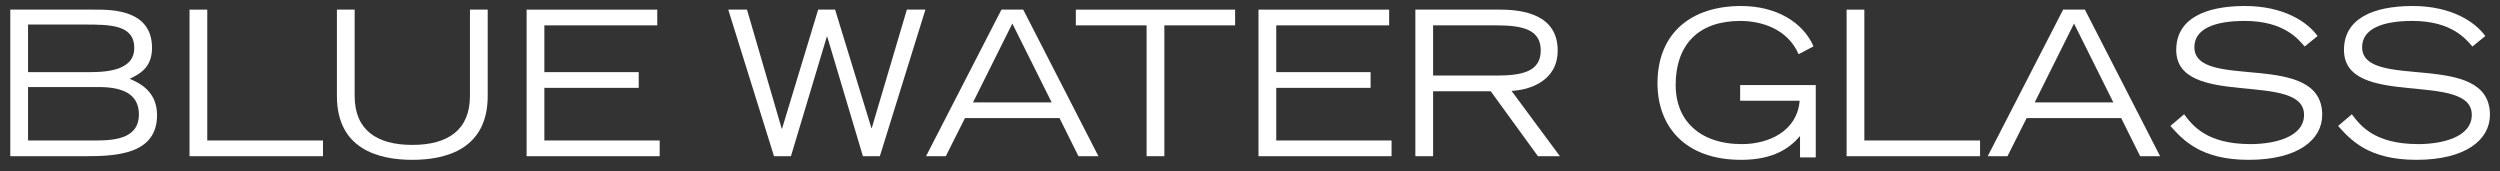 <?xml version="1.0" encoding="utf-8"?>
<!-- Generator: Adobe Illustrator 22.0.1, SVG Export Plug-In . SVG Version: 6.00 Build 0)  -->
<svg version="1.1" xmlns="http://www.w3.org/2000/svg" xmlns:xlink="http://www.w3.org/1999/xlink" x="0px" y="0px"
	 viewBox="0 0 744 51" enable-background="new 0 0 744 51" xml:space="preserve">
<rect x="0" y="0" width="744" height="51" fill="#333333" stroke="none"/>
<g id="Layer_1" display="none">
	<g display="inline">
		<path fill="none" stroke="#000000" d="M273.19-87.914c7.744,2.708,13.076,6.062,15.996,10.061s4.38,9.512,4.38,16.536
			c0,10.707-2.688,18.684-8.062,23.931c-5.375,5.248-13.69,7.871-24.946,7.871h-31.04c-1.27,0-1.904-0.656-1.904-1.968v-3.809
			c0-1.057,0.571-1.841,1.714-2.349c2.412-1.143,3.618-2.814,3.618-5.015v-76.616c0-1.057-0.169-1.777-0.508-2.158
			c-0.339-0.381-1.355-0.973-3.047-1.777c-0.847-0.381-1.344-0.803-1.492-1.27c-0.149-0.465-0.222-1.608-0.222-3.428
			c0-1.608,0.222-2.687,0.667-3.237c0.444-0.549,1.216-0.825,2.317-0.825h34.785c8.379,0,14.811,2.137,19.297,6.411
			c4.485,4.275,6.729,9.712,6.729,16.313c0,5.501-1.768,10.115-5.3,13.838C282.638-91.68,278.31-89.183,273.19-87.914z
			 M256.56-124.793v33.325h3.364c2.116,0,3.777-0.613,4.983-1.841c1.206-1.227,1.904-3.269,2.095-6.125s0.286-6.464,0.286-10.823
			c0-6.094-0.582-10.039-1.746-11.838c-1.165-1.798-3.037-2.698-5.618-2.698H256.56z M256.56-84.232v47.417
			c3.893,0,6.506-0.529,7.839-1.587c1.333-1.057,2.116-3.152,2.349-6.284c0.232-3.131,0.349-8.42,0.349-15.869
			c0-1.523-0.063-4.983-0.19-10.378s-0.381-8.643-0.762-9.744c-0.381-1.1-1.047-1.968-2-2.603s-2.359-0.952-4.221-0.952H256.56z"/>
		<path fill="none" stroke="#000000" d="M327.399-36.688h3.618c1.862,0,3.237-0.74,4.126-2.222
			c0.889-1.481,2.052-4.909,3.491-10.283c0.508-2.073,1.121-3.333,1.841-3.777c0.719-0.444,1.946-0.667,3.682-0.667
			c1.904,0,3.132,0.159,3.682,0.476s0.825,0.899,0.825,1.746c0,0.593-0.105,1.545-0.317,2.856l-2.222,15.171
			c-0.254,1.566-0.582,2.603-0.984,3.11s-1.216,0.762-2.443,0.762H300.93c-1.777,0-2.666-1.1-2.666-3.301
			c0-1.692,0.116-2.782,0.349-3.269c0.232-0.486,0.73-0.857,1.492-1.111c2.412-0.762,3.618-2.983,3.618-6.665v-75.41
			c0-1.565-0.762-2.687-2.285-3.364c-1.312-0.549-2.117-1.164-2.412-1.841c-0.296-0.676-0.444-1.798-0.444-3.364
			c0-1.862,0.127-3.015,0.381-3.459s0.93-0.667,2.031-0.667h29.263c1.1,0,1.851,0.265,2.253,0.793
			c0.402,0.53,0.603,1.958,0.603,4.285c0,1.396-0.138,2.339-0.413,2.825c-0.276,0.487-0.984,0.92-2.126,1.301
			c-2.117,0.72-3.174,2.117-3.174,4.189V-36.688z"/>
		<path fill="none" stroke="#000000" d="M353.996-131.966h27.485c0.931,0,1.523,0.201,1.777,0.603
			c0.254,0.403,0.381,1.641,0.381,3.713c0,2.074-0.614,3.45-1.841,4.126c-0.932,0.509-1.555,1.039-1.873,1.589
			c-0.316,0.55-0.476,1.609-0.476,3.176v71.148c0,1.948,0.55,3.526,1.65,4.733s2.497,1.81,4.189,1.81
			c1.565,0,2.897-0.676,3.999-2.031c1.1-1.354,1.65-2.856,1.65-4.507V-118.7c0-1.227-0.117-2.084-0.35-2.571
			c-0.232-0.486-0.814-1.089-1.745-1.809c-1.438-1.108-2.158-2.813-2.158-5.115c0-1.79,0.2-2.865,0.603-3.229
			c0.402-0.362,0.984-0.543,1.746-0.543h13.711c1.523,0,2.285,0.762,2.285,2.285v3.047c0,1.355-0.086,2.212-0.254,2.571
			c-0.17,0.36-0.656,0.688-1.46,0.984c-1.989,0.677-2.983,2.053-2.983,4.126v69.253c0,6.56-1.883,11.754-5.649,15.583
			c-3.767,3.831-9.014,5.745-15.742,5.745c-7.532,0-13.277-2.031-17.233-6.094c-3.958-4.062-5.936-9.923-5.936-17.583v-66.904
			c0-1.777-0.932-3.088-2.793-3.936c-0.932-0.422-1.492-0.814-1.682-1.174c-0.191-0.359-0.286-1.132-0.286-2.317
			c0-2.454,0.147-3.999,0.444-4.634C351.752-131.649,352.6-131.966,353.996-131.966z"/>
		<path fill="none" stroke="#000000" d="M437.341-124.159v36.245h4.316c1.185,0,2.052-0.254,2.603-0.762
			c0.549-0.508,0.973-1.608,1.27-3.301c0.508-3.004,0.92-4.802,1.238-5.396c0.316-0.592,0.814-0.889,1.491-0.889
			c3.343,0,5.237,0.138,5.681,0.413c0.445,0.276,0.667,1.344,0.667,3.206v21.138c0,1.312-0.212,2.169-0.635,2.571
			c-0.423,0.403-1.735,0.603-3.936,0.603c-1.438,0-2.402-0.264-2.888-0.793c-0.487-0.529-0.963-2.021-1.429-4.475
			c-0.466-2.243-0.921-3.618-1.364-4.126c-0.445-0.508-1.133-0.762-2.063-0.762h-4.951v43.735h3.364
			c2.072,0,3.501-0.581,4.285-1.746c0.782-1.164,2.041-4.517,3.776-10.061c0.72-2.327,1.46-3.85,2.222-4.57
			c0.762-0.719,2.095-1.079,3.999-1.079c2.624,0,3.936,0.847,3.936,2.539c0,0.508-0.085,1.249-0.254,2.222l-2.354,14.409
			c-0.42,2.625-0.767,4.2-1.041,4.729c-0.276,0.53-1.133,0.793-2.571,0.793h-42.339c-1.059,0-1.736-0.243-2.031-0.73
			c-0.297-0.486-0.444-1.894-0.444-4.221c0-1.481,0.762-2.56,2.285-3.237c2.327-0.973,3.491-2.306,3.491-3.999v-79.155
			c-0.043-0.803-0.994-1.608-2.856-2.412c-1.27-0.549-2.021-1.079-2.253-1.587c-0.233-0.508-0.35-1.735-0.35-3.682
			c0-1.65,0.127-2.634,0.381-2.952s0.994-0.476,2.222-0.476h40.498c1.016,0,1.755,0.169,2.222,0.508
			c0.465,0.339,0.825,1.143,1.079,2.412l3.237,16.377c0.168,0.847,0.254,1.418,0.254,1.714c0,1.143-1.022,1.714-3.066,1.714
			c-2.301,0-3.834-0.264-4.601-0.793c-0.767-0.529-1.511-1.851-2.235-3.967c-1.305-3.809-2.43-6.453-3.376-7.935
			c-0.947-1.481-2.01-2.222-3.187-2.222H437.341z"/>
		<path d="M250.395,31.451l3.789-20.366l-2.532-12.248c-0.251-1.324-0.842-2.291-1.772-2.9c-0.896-0.608-1.343-1.289-1.343-2.041
			v-2.847c0-1.289,0.626-1.934,1.88-1.934h19.604c1.182,0,1.88,0.17,2.095,0.51c0.215,0.341,0.322,0.815,0.322,1.423v2.847
			c0,1.074-0.551,1.791-1.651,2.148c-1.138,0.357-1.707,0.894-1.707,1.609c0,0.179,0.071,0.661,0.215,1.448l6.071,31.603
			l5.627-31.112c0.071-0.322,0.107-0.645,0.107-0.968c0-1.11-0.54-2.042-1.619-2.794c-1.115-0.787-1.672-1.951-1.672-3.491
			c0-1.826,0.071-2.82,0.215-2.981c0.143-0.161,0.716-0.242,1.719-0.242h9.775c0.895,0,1.477,0.117,1.746,0.349
			c0.269,0.233,0.403,0.761,0.403,1.584v2.31c0,1.003-0.412,1.791-1.235,2.363c-1.218,0.859-1.952,1.898-2.202,3.115l-11.064,60.586
			c-0.395,2.006-0.69,3.142-0.886,3.41c-0.197,0.269-0.725,0.402-1.584,0.402h-8.379c-1.074,0-1.755-0.143-2.041-0.43
			c-0.287-0.287-0.573-1.199-0.859-2.738l-5.865-31.1l-5.898,30.456c0,0.035-0.054,0.395-0.161,1.074
			c-0.215,1.469-0.43,2.291-0.645,2.471c-0.215,0.178-0.896,0.268-2.041,0.268h-8.003c-1.11,0-1.746-0.197-1.907-0.59
			c-0.161-0.395-0.744-3.365-1.746-8.917L226.516-1.163c-0.215-1.182-0.859-2.237-1.934-3.169c-0.537-0.465-0.806-1.056-0.806-1.772
			v-2.524c0-0.895,0.125-1.495,0.376-1.799c0.25-0.304,0.806-0.457,1.665-0.457h17.993c1.002,0,1.646,0.153,1.934,0.457
			c0.286,0.305,0.43,0.905,0.43,1.799v2.632c0,0.717-0.391,1.343-1.173,1.88c-0.713,0.501-1.069,1.056-1.069,1.664
			c0,0.394,0.107,1.127,0.322,2.201L250.395,31.451z"/>
		<path d="M323.786,10.439V0.073c0-2.864-1.164-4.297-3.491-4.297c-3.188,0-4.78,2.167-4.78,6.499c0,2.436-0.278,4.172-0.833,5.21
			c-0.556,1.039-1.809,1.925-3.76,2.659c-1.952,0.734-4.038,1.101-6.257,1.101c-4.548,0-6.821-2.435-6.821-7.305
			c0-4.583,1.978-8.325,5.935-11.226c3.956-2.9,9.122-4.351,15.496-4.351c4.189,0,7.958,0.573,11.306,1.718
			c3.348,1.145,6.022,3.077,8.024,5.796s3.006,5.707,3.014,8.962v49c0.071,0.25,0.608,0.788,1.611,1.61
			c0.716,0.537,1.074,1.325,1.074,2.364c0,1.432-0.197,2.443-0.591,3.034c-0.395,0.591-1.352,1.138-2.874,1.638
			c-1.522,0.502-3.429,0.752-5.72,0.752c-2.793,0-5.121-0.51-6.982-1.53c-1.862-1.021-3.312-3.017-4.351-5.989
			c-3.115,3.222-5.64,5.283-7.573,6.177s-3.921,1.342-5.962,1.342c-4.54,0-8.057-1.779-10.549-5.338
			c-2.492-3.559-3.738-9.381-3.738-17.465c0.003-8.084,1.167-13.691,3.494-16.821c2.326-3.13,6.873-6.019,13.64-8.666
			C317.395,13.302,320.957,11.798,323.786,10.439z M323.786,17.421c-4.047,1.788-6.464,3.799-7.251,6.033
			c-0.788,2.235-1.182,7.267-1.182,15.096c0,5.756,0.322,9.395,0.967,10.914s1.754,2.278,3.33,2.278
			c2.757,0,4.136-2.288,4.136-6.864V17.421z"/>
		<path d="M351.394-3.526h-2.095c-0.609,0-0.994-0.071-1.154-0.215c-0.162-0.143-0.242-0.537-0.242-1.182V-8.79
			c0-0.716,0.08-1.182,0.242-1.396c0.16-0.215,0.635-0.376,1.423-0.483c2.578-0.394,5.174-1.826,7.788-4.297
			c2.613-2.471,4.171-5.12,4.673-7.949c0.179-1.002,0.403-1.62,0.671-1.853c0.27-0.232,0.814-0.349,1.639-0.349h3.491
			c0.931,0,1.396,0.627,1.396,1.88v12.354h3.33c1.253,0,1.88,0.591,1.88,1.772v3.867c0,1.146-0.627,1.719-1.88,1.719h-3.33v55.645
			c0,1.898,0.841,3.259,2.524,4.082c0.823,0.395,1.36,0.877,1.611,1.45c0.25,0.574,0.376,1.611,0.376,3.115
			c0,0.932-0.063,1.451-0.188,1.559s-0.563,0.16-1.315,0.16h-16.973c-2.578-2.291-3.867-5.747-3.867-10.366V-3.526z"/>
		<path d="M398.659,24.726v21.968c0,2.9,0.563,5.175,1.692,6.821c1.127,1.647,2.568,2.471,4.323,2.471
			c2.721,0,4.896-1.155,6.526-3.464c1.629-2.31,2.497-5.469,2.604-9.48c0.035-2.148,0.241-3.438,0.618-3.867
			c0.375-0.43,1.673-0.645,3.894-0.645c1.934,0,3.159,0.197,3.679,0.591c0.52,0.395,0.779,1.379,0.779,2.954
			c0,5.515-1.791,10.42-5.371,14.717c-3.581,4.296-8.325,6.445-14.233,6.445c-6.768,0-12.515-3.069-17.241-9.211
			c-4.727-6.141-7.09-15.388-7.09-27.742s2.184-21.761,6.553-28.225c4.368-6.463,10.098-9.695,17.188-9.695
			c6.087,0,10.975,2.722,14.663,8.164c3.688,5.443,5.532,13.178,5.532,23.203v4.995H398.659z M405.91,18.012V0.234
			c0-3.365-1.2-5.049-3.599-5.049c-2.436,0-3.652,1.684-3.652,5.049v17.778H405.91z"/>
		<path d="M446.838,3.403c0.43-0.859,0.948-2.363,1.558-4.512c1.36-4.654,2.694-7.573,4.001-8.755s2.748-1.772,4.324-1.772
			c2.148,0,3.768,1.021,4.861,3.062c1.092,2.041,1.638,4.602,1.638,7.681c0,6.625-1.862,9.937-5.586,9.937
			c-1.862,0-3.295-1.092-4.297-3.276c-0.609-1.253-1.235-1.88-1.88-1.88c-1.611,0-2.417,1.772-2.417,5.317v42.915
			c0,1.361,0.626,2.363,1.88,3.008c1.253,0.609,1.88,1.594,1.88,2.954v2.418c0,0.859-0.099,1.405-0.296,1.638
			c-0.197,0.233-0.761,0.349-1.691,0.349h-20.249c-1.396,0-2.095-0.662-2.095-1.986v-2.955c0-1.001,0.304-1.665,0.913-1.987
			c1.217-0.608,1.826-1.539,1.826-2.793V-1.324c0-1.217-0.43-2.095-1.289-2.632c-0.932-0.537-1.469-0.958-1.611-1.262
			c-0.144-0.304-0.215-1.226-0.215-2.766c0-1.289,0.188-2.095,0.563-2.417c0.377-0.322,1.012-0.483,1.907-0.483h14.502
			c0.68,0,1.146,0.188,1.396,0.564c0.25,0.376,0.376,1.281,0.376,2.712V3.403z"/>
		<path fill="none" stroke="#000000" d="M260.034,164.989c-3.369,4.338-7.524,6.506-12.466,6.506
			c-7.712,0-14.02-4.528-18.923-13.589c-4.905-9.059-7.356-19.803-7.356-32.231c0-14.075,2.77-25.483,8.311-34.225
			c5.54-8.741,12.091-13.112,19.653-13.112c3.63,0,6.851,0.937,9.658,2.809c0.898,0.561,1.591,0.842,2.078,0.842
			c0.674,0,1.254-0.637,1.741-1.909c0.449-1.159,1.235-1.741,2.358-1.741h0.674l1.797,0.113c1.198,0.188,1.946,1.029,2.246,2.526
			l3.594,17.856c0.374,1.834,0.562,3.07,0.562,3.706c0,1.312-0.992,1.966-2.976,1.966c-1.947,0-3.201-0.281-3.762-0.843
			s-1.685-2.526-3.369-5.896c-2.246-4.567-4.221-7.74-5.924-9.519c-1.704-1.777-3.529-2.667-5.475-2.667
			c-5.129,0-7.693,4.08-7.693,12.241v60.308c0,4.418,1.404,6.626,4.211,6.626c3.069,0,4.604-2.205,4.604-6.616v-29.326
			c0-1.906-0.655-3.14-1.965-3.701c-1.423-0.603-2.134-1.828-2.134-3.676c0-1.998,0.187-3.195,0.562-3.592
			c0.374-0.396,1.179-0.594,2.415-0.594h23.752c1.16,0,1.937,0.208,2.331,0.622c0.393,0.415,0.589,1.357,0.589,2.827
			c0,1.547-0.122,2.584-0.365,3.111c-0.244,0.529-0.834,0.962-1.769,1.301c-1.348,0.486-2.021,1.514-2.021,3.085v38.138
			c0,2.28-0.15,3.711-0.449,4.29c-0.3,0.579-1.086,0.869-2.358,0.869c-1.161,0-1.994-0.084-2.499-0.252
			c-0.506-0.169-1.208-0.684-2.106-1.543C265.05,167.271,262.541,165.7,260.034,164.989z"/>
		<path fill="none" stroke="#000000" d="M307.651,164.139h3.201c1.647,0,2.864-0.654,3.65-1.965s1.815-4.342,3.088-9.097
			c0.449-1.833,0.991-2.948,1.628-3.341c0.636-0.394,1.721-0.59,3.257-0.59c1.685,0,2.77,0.141,3.257,0.421
			c0.486,0.281,0.73,0.796,0.73,1.544c0,0.525-0.094,1.367-0.281,2.527l-1.965,13.42c-0.225,1.386-0.515,2.303-0.871,2.752
			c-0.356,0.449-1.076,0.674-2.162,0.674h-36.948c-1.572,0-2.358-0.973-2.358-2.92c0-1.496,0.103-2.461,0.309-2.892
			c0.205-0.431,0.646-0.759,1.319-0.983c2.134-0.674,3.201-2.639,3.201-5.896V91.085c0-1.384-0.674-2.377-2.021-2.976
			c-1.161-0.486-1.873-1.029-2.134-1.629c-0.262-0.598-0.393-1.591-0.393-2.977c0-1.646,0.112-2.667,0.337-3.06
			c0.225-0.394,0.823-0.59,1.797-0.59h25.886c0.973,0,1.637,0.234,1.994,0.702c0.355,0.469,0.533,1.732,0.533,3.79
			c0,1.235-0.122,2.069-0.365,2.499c-0.244,0.431-0.87,0.814-1.881,1.15c-1.873,0.638-2.808,1.873-2.808,3.707V164.139z"/>
		<path fill="none" stroke="#000000" d="M355.765,151.111h-13.997l-0.65,5.164c0,0.113-0.04,0.281-0.118,0.506
			c-0.316,1.086-0.473,2.059-0.473,2.92c0,1.349,0.875,2.491,2.624,3.428c0.931,0.486,1.507,0.992,1.73,1.516
			c0.223,0.525,0.335,1.385,0.335,2.583c0,1.535-0.084,2.462-0.252,2.779c-0.168,0.318-0.569,0.478-1.204,0.478h-14.777
			c-0.821,0-1.231-0.86-1.231-2.583c0-2.058,0.654-3.725,1.965-4.997c1.235-1.16,1.946-2.396,2.134-3.707l10.399-66.086
			c0.187-1.012,0.281-1.891,0.281-2.641c0-1.16-0.808-2.191-2.422-3.09c-0.751-0.449-1.126-1.441-1.126-2.977
			c0-2.059,0.112-3.332,0.337-3.818c0.225-0.487,0.823-0.731,1.796-0.731h21.444c1.309,0,2.225,0.618,2.749,1.853
			c0.524,1.236,1.048,3.932,1.572,8.086c0.225,1.61,0.449,3.201,0.675,4.773l9.218,61.711c0.449,2.996,1.553,5.279,3.313,6.852
			c0.485,0.412,0.805,0.739,0.954,0.982c0.149,0.244,0.225,0.982,0.225,2.218c0,1.909-0.131,3.08-0.392,3.51
			c-0.262,0.431-0.822,0.646-1.682,0.646h-24.938c-0.747,0-1.12-0.711-1.12-2.134c0-1.797,0.092-2.92,0.278-3.369
			s0.726-0.974,1.619-1.572c1.302-0.825,1.954-1.877,1.954-3.152C356.986,158.947,356.579,155.9,355.765,151.111z M349.044,100.77
			l-6.343,43.885h12.486L349.044,100.77z"/>
		<path fill="none" stroke="#000000" d="M410.241,82.27c0.225-0.188,0.86-1.029,1.909-2.527c0.674-0.973,1.572-1.46,2.695-1.46
			c0.262,0,1.311,0.132,3.145,0.394c0.373,0.374,0.654,1.16,0.842,2.357l3.033,19.036c0.148,1.011,0.225,1.61,0.225,1.797
			c0,0.712-0.197,1.179-0.59,1.403c-0.394,0.225-1.432,0.338-3.117,0.338c-1.908,0-3.145-0.244-3.705-0.73
			c-0.562-0.486-1.629-2.508-3.201-6.064c-3.332-7.524-6.309-11.287-8.928-11.287c-1.873,0-2.809,1.312-2.809,3.932
			c0,3.256,2.826,9.658,8.479,19.203c6.476,11.006,10.697,18.971,12.662,23.894c1.966,4.923,2.948,10.436,2.948,16.536
			c0,7.226-1.704,12.767-5.109,16.621c-3.407,3.856-7.244,5.784-11.512,5.784c-2.695,0-5.298-0.768-7.805-2.302
			c-0.975-0.599-1.741-0.898-2.303-0.898c-0.486,0-0.88,0.355-1.18,1.066c-0.599,1.422-2.059,2.134-4.379,2.134
			c-0.898,0-1.508-0.141-1.825-0.421c-0.319-0.281-0.554-1.02-0.702-2.219l-2.808-18.698c-0.374-2.396-0.562-3.669-0.562-3.818
			c0-1.085,0.991-1.628,2.977-1.628c2.695,0,4.285,0.355,4.772,1.066c0.485,0.711,1.179,2.34,2.077,4.885
			c3.294,9.098,6.607,13.646,9.939,13.646c1.235,0,2.236-0.449,3.004-1.348s1.151-2.021,1.151-3.369
			c0-2.358-0.853-5.156-2.555-8.395c-1.704-3.237-3.79-6.841-6.261-10.81c-5.916-9.508-10.1-17.099-12.551-22.77
			c-2.452-5.672-3.678-11.464-3.678-17.379c0-6.663,1.46-11.979,4.38-15.947s6.494-5.953,10.726-5.953
			C402.549,78.338,406.086,79.649,410.241,82.27z"/>
		<path fill="none" stroke="#000000" d="M453.366,82.27c0.225-0.188,0.86-1.029,1.909-2.527c0.674-0.973,1.572-1.46,2.695-1.46
			c0.262,0,1.311,0.132,3.145,0.394c0.373,0.374,0.654,1.16,0.842,2.357l3.033,19.036c0.148,1.011,0.225,1.61,0.225,1.797
			c0,0.712-0.197,1.179-0.59,1.403c-0.394,0.225-1.432,0.338-3.117,0.338c-1.908,0-3.145-0.244-3.705-0.73
			c-0.562-0.486-1.629-2.508-3.201-6.064c-3.332-7.524-6.309-11.287-8.928-11.287c-1.873,0-2.809,1.312-2.809,3.932
			c0,3.256,2.826,9.658,8.479,19.203c6.476,11.006,10.697,18.971,12.662,23.894c1.966,4.923,2.948,10.436,2.948,16.536
			c0,7.226-1.704,12.767-5.109,16.621c-3.407,3.856-7.244,5.784-11.512,5.784c-2.695,0-5.298-0.768-7.805-2.302
			c-0.975-0.599-1.741-0.898-2.303-0.898c-0.486,0-0.88,0.355-1.18,1.066c-0.599,1.422-2.059,2.134-4.379,2.134
			c-0.898,0-1.508-0.141-1.825-0.421c-0.319-0.281-0.554-1.02-0.702-2.219l-2.808-18.698c-0.374-2.396-0.562-3.669-0.562-3.818
			c0-1.085,0.991-1.628,2.977-1.628c2.695,0,4.285,0.355,4.772,1.066c0.485,0.711,1.179,2.34,2.077,4.885
			c3.294,9.098,6.607,13.646,9.939,13.646c1.235,0,2.236-0.449,3.004-1.348s1.151-2.021,1.151-3.369
			c0-2.358-0.853-5.156-2.555-8.395c-1.704-3.237-3.79-6.841-6.261-10.81c-5.916-9.508-10.1-17.099-12.551-22.77
			c-2.452-5.672-3.678-11.464-3.678-17.379c0-6.663,1.46-11.979,4.38-15.947s6.494-5.953,10.726-5.953
			C445.674,78.338,449.211,79.649,453.366,82.27z"/>
	</g>
	<g display="inline">
		<g>
			<path fill="#FCDF00" d="M-249.735-264.824c-0.538,0-1.551,0-2.322,0.193c-0.583,0.146-0.606,0.148-0.606,0.311v13.536
				c0,0.116,0.029,0.119,0.32,0.168l0.077,0.01c0.372,0.054,1.247,0.182,2.912,0.182c2.706,0,3.383-0.108,4.388-1.256
				c1.102-1.26,1.735-3.032,1.735-4.864c0-2.186-0.525-4.187-1.48-5.635c-0.544-0.825-1.222-1.469-2.015-1.912
				C-247.597-264.578-248.609-264.824-249.735-264.824 M-252.532-249.177c-0.109,0-0.132,0.011-0.132,0.12v2.976
				c0,3.609,0.012,9.649,0.06,10.369c0.146,2.629,0.276,3.1,1.652,3.764c1.428,0.688,3.781,0.722,4.237,0.722
				c0.761,0,2.712-0.134,4.372-1.379c1.607-1.205,2.423-3.043,2.423-5.461c0-1.927-0.454-6.721-4.666-9.62
				c-1.626-1.1-2.819-1.249-3.972-1.393l-0.029-0.003C-249.212-249.176-251.625-249.176-252.532-249.177 M-248.056-229.736
				c-0.282,0-0.865-0.028-1.539-0.061c-0.595-0.029-1.27-0.061-1.916-0.083c-1.44-0.099-2.756-0.144-2.929-0.144
				c-0.07,0-0.378,0.012-0.805,0.029c-1.076,0.043-2.877,0.115-3.899,0.115c-0.708,0-0.744-0.14-0.744-0.168
				c0-0.058,0.095-0.12,0.36-0.12c0.427,0,1.01,0,1.445-0.096c1.012-0.202,1.221-1.805,1.399-3.092
				c0.24-2.018,0.228-5.725,0.228-10.419v-8.448c0-7.484,0.012-8.833-0.084-10.369c-0.083-1.406-0.395-2.88-2.126-3.142
				c-0.341-0.049-0.723-0.096-1.344-0.096c-0.496,0-0.599-0.065-0.599-0.12c0-0.078,0.196-0.168,0.745-0.168
				c2.079,0,3.594,0.069,4.499,0.111c0.424,0.019,0.731,0.033,0.926,0.033c0.484,0,1.095-0.025,1.802-0.055
				c0.957-0.04,2.149-0.089,3.43-0.089c1.836,0,3.455,0.264,4.812,0.786c1.168,0.449,2.152,1.09,2.922,1.907
				c1.709,1.81,1.841,3.889,1.841,4.484c0,1.761-0.46,3.364-1.406,4.901c-0.845,1.372-1.991,2.567-3.099,3.722
				c-0.006,0.006-0.008,0.015-0.006,0.023c0.002,0.008,0.008,0.014,0.016,0.017c2.022,0.628,4.017,1.855,5.474,3.366
				c1.84,1.908,2.813,4.238,2.813,6.739c0,1.305-0.255,2.581-0.756,3.792c-0.523,1.262-1.289,2.389-2.278,3.348
				C-241.098-230.877-244.273-229.737-248.056-229.736"/>
			<path fill="#663411" d="M-252.639-241.165c0-0.048,0-0.096,0-0.144l-1.8,0v0.144L-252.639-241.165"/>
			
				<linearGradient id="SVGID_1_" gradientUnits="userSpaceOnUse" x1="-340" y1="-328" x2="-339" y2="-328" gradientTransform="matrix(8.087 32.911 32.911 -8.087 13283.19 8274.461)">
				<stop  offset="0" style="stop-color:#FCDF00"/>
				<stop  offset="0.043" style="stop-color:#FCDF00"/>
				<stop  offset="0.939" style="stop-color:#FCDF00"/>
				<stop  offset="1" style="stop-color:#663411"/>
			</linearGradient>
			<path fill="url(#SVGID_1_)" d="M-256.664-265.32c-1.151-0.559-2.177-0.644-3.966-0.647c-0.001,0.005-0.002,0.01-0.002,0.015
				c0,0.096,0.192,0.144,0.624,0.144c0.624,0,1.008,0.048,1.344,0.096c1.584,0.24,2.016,1.488,2.112,3.12
				c0.096,1.536,0.096,2.88,0.096,10.368v8.448c0,4.608,0,8.4-0.24,10.416c-0.192,1.392-0.432,2.88-1.392,3.072
				c-0.432,0.096-1.008,0.096-1.44,0.096c-0.336,0-0.384,0.096-0.384,0.144c0,0.012,0.003,0.029,0.017,0.048
				c1.698,0,2.471-0.001,3.491-0.607c0.858-0.51,1.557-1.421,1.964-1.853v-17.412v-13.968
				C-254.871-264.239-255.592-264.8-256.664-265.32"/>
			
				<linearGradient id="SVGID_2_" gradientUnits="userSpaceOnUse" x1="-340" y1="-328" x2="-339" y2="-328" gradientTransform="matrix(-6.15 14.412 14.412 6.15 2387.996 6651.017)">
				<stop  offset="0" style="stop-color:#663411"/>
				<stop  offset="0.362" style="stop-color:#663411"/>
				<stop  offset="1" style="stop-color:#FCDF00"/>
			</linearGradient>
			<path fill="url(#SVGID_2_)" d="M-239.608-258.944c0-2.4-1.728-7.2-9.6-7.2c-2.208,0-4.08,0.144-5.232,0.144
				c-0.624,0-2.4-0.144-5.424-0.144c-0.546,0-0.747,0.086-0.766,0.177c1.789,0.003,2.815,0.088,3.966,0.647
				c1.072,0.52,1.793,1.081,2.224,1.48c0.359-0.431,0.745-0.772,1.472-1.16c0.748-0.399,2.062-0.52,3.502-0.52
				c4.611,0,8.058,2.928,8.058,7.344c0,5.028-3.828,8.196-5.316,8.4c0.483,0,2.604-0.528,2.604-0.528
				C-241.864-252.656-239.608-255.008-239.608-258.944"/>
			
				<linearGradient id="SVGID_3_" gradientUnits="userSpaceOnUse" x1="-340" y1="-328" x2="-339" y2="-328" gradientTransform="matrix(-6.5 22.971 22.971 6.5 5080.98 9692.045)">
				<stop  offset="0" style="stop-color:#663411"/>
				<stop  offset="0.449" style="stop-color:#663411"/>
				<stop  offset="0.86" style="stop-color:#FCDF00"/>
				<stop  offset="1" style="stop-color:#FCDF00"/>
			</linearGradient>
			<path fill="url(#SVGID_3_)" d="M-244.12-250.304c0,0-2.12,0.528-2.604,0.528c2.62,0,8.844,3.6,8.844,10.726
				c0,6.763-6.208,8.63-9.384,8.63c-2.088,0-3.674-0.237-4.808-0.61c-0.879-0.289-1.879-0.97-2.367-1.43
				c-0.407,0.432-1.106,1.343-1.964,1.853c-1.02,0.606-1.793,0.607-3.491,0.607c0.045,0.061,0.204,0.144,0.751,0.144
				c1.44,0,4.464-0.144,4.704-0.144c0.192,0,1.536,0.048,2.928,0.144c1.392,0.048,2.928,0.144,3.456,0.144
				c8.208,0,12.24-5.328,12.24-10.464C-235.816-245.792-240.568-249.2-244.12-250.304"/>
			<path fill="#FCDF00" d="M-246.724-249.776c-0.551,0-1.356-0.016-2.34-0.035c-1.108-0.022-2.443-0.048-3.895-0.061l0,0
				l0.361,0.728c0.013-0.008,0.036-0.008,0.078-0.008c0.751,0,2.509,0,3.456,0.054c0.203,0.012,0.37,0.025,0.48,0.042
				c1.152,0.144,2.352,0.288,3.984,1.392c1.231,0.847,2.158,1.875,2.847,2.976h2.354
				C-241.413-248.072-244.921-249.776-246.724-249.776"/>
			
				<linearGradient id="SVGID_4_" gradientUnits="userSpaceOnUse" x1="-340" y1="-328" x2="-339" y2="-328" gradientTransform="matrix(9.12 -5.896 -5.896 -9.12 917.174 -5231.495)">
				<stop  offset="0" style="stop-color:#663411"/>
				<stop  offset="0.207" style="stop-color:#663411"/>
				<stop  offset="1" style="stop-color:#FCDF00"/>
			</linearGradient>
			<path fill="url(#SVGID_4_)" d="M-241.753-244.688c1.381,2.205,1.809,4.703,1.809,6.624c0,5.424-4.176,6.816-6.768,6.816
				c-0.864,0-2.928-0.096-4.224-0.72c-1.392-0.672-1.488-1.152-1.632-3.744c-0.03-0.443-0.041-2.863-0.045-5.52h-1.827v8.772
				c0.488,0.46,1.488,1.14,2.367,1.43c1.134,0.374,2.72,0.61,4.808,0.61c3.177,0,9.384-1.868,9.384-8.63
				c0-2.223-0.606-4.103-1.519-5.638L-241.753-244.688"/>
			
				<linearGradient id="SVGID_5_" gradientUnits="userSpaceOnUse" x1="-340" y1="-328" x2="-339" y2="-328" gradientTransform="matrix(4.198 -2.669 -2.669 -4.198 302.556 -2539.893)">
				<stop  offset="0" style="stop-color:#663411"/>
				<stop  offset="0.397" style="stop-color:#663411"/>
				<stop  offset="0.45" style="stop-color:#FCDF00"/>
				<stop  offset="1" style="stop-color:#FCDF00"/>
			</linearGradient>
			<path fill="url(#SVGID_5_)" d="M-252.616-264.32c0-0.046,0-0.077,0.018-0.103c0.037-0.052,0.149-0.083,0.486-0.168l-0.378-0.607
				c-0.177,0.056-0.337,0.121-0.478,0.196c0,0,0,0-0.001,0c-0.727,0.388-1.136,0.729-1.472,1.16v3.552v10.416v8.64h1.827
				c-0.003-1.665-0.003-3.424-0.003-4.848v-2.976c0-0.055,0.001-0.078,0.018-0.088l-0.361-0.728l0.36-0.835
				c-0.017-0.017-0.017-0.04-0.017-0.077v-9.504L-252.616-264.32"/>
			
				<linearGradient id="SVGID_6_" gradientUnits="userSpaceOnUse" x1="-340" y1="-328" x2="-339" y2="-328" gradientTransform="matrix(10.139 -12.045 -12.045 -10.139 -756.125 -7673.842)">
				<stop  offset="0" style="stop-color:#663411"/>
				<stop  offset="0.11" style="stop-color:#663411"/>
				<stop  offset="0.571" style="stop-color:#FCDF00"/>
				<stop  offset="1" style="stop-color:#FCDF00"/>
			</linearGradient>
			<path fill="url(#SVGID_6_)" d="M-249.466-265.52c-1.17,0-2.256,0.08-3.023,0.323l0.378,0.607
				c0.023-0.006,0.047-0.012,0.072-0.018c0.768-0.192,1.776-0.192,2.304-0.192c4.704,0,6.48,4.272,6.48,8.256
				c0,1.968-0.72,3.696-1.728,4.848c-0.971,1.11-1.63,1.24-4.08,1.248c-0.093,0-0.189,0-0.288,0c-1.776,0-2.64-0.144-2.976-0.192
				c-0.176-0.029-0.244-0.041-0.271-0.067l-0.36,0.835c1.452,0.013,2.786,0.039,3.895,0.061c0.983,0.019,1.789,0.035,2.34,0.035
				c1.488-0.204,5.316-3.372,5.316-8.4C-241.408-262.592-244.855-265.52-249.466-265.52"/>
			
				<linearGradient id="SVGID_7_" gradientUnits="userSpaceOnUse" x1="-340" y1="-328" x2="-339" y2="-328" gradientTransform="matrix(2.156573e-15 35.219 35.219 -2.156573e-15 11286.999 11704.449)">
				<stop  offset="0" style="stop-color:#341000;stop-opacity:0.2"/>
				<stop  offset="0.001" style="stop-color:#341000;stop-opacity:0.2"/>
				<stop  offset="0.143" style="stop-color:#341000;stop-opacity:0"/>
				<stop  offset="0.377" style="stop-color:#341000;stop-opacity:0.5"/>
				<stop  offset="0.632" style="stop-color:#341000;stop-opacity:0.2"/>
				<stop  offset="0.856" style="stop-color:#341000;stop-opacity:0.5"/>
				<stop  offset="0.997" style="stop-color:#341000;stop-opacity:0"/>
				<stop  offset="1" style="stop-color:#341000;stop-opacity:0"/>
			</linearGradient>
			<path fill="url(#SVGID_7_)" d="M-252.613-241.232c-0.003-1.665-0.003-3.424-0.003-4.848v-2.976c0-0.055,0.001-0.078,0.018-0.088
				l-0.361-0.728l0.36-0.835c-0.017-0.017-0.017-0.04-0.017-0.077v-9.504v-3.997l-0.633-0.558c-0.556,0.326-0.901,0.631-1.191,1.003
				v3.552v10.416v8.64v6.512h1.935c-0.023-0.292-0.042-0.62-0.063-0.992C-252.598-236.154-252.609-238.574-252.613-241.232"/>
			
				<linearGradient id="SVGID_8_" gradientUnits="userSpaceOnUse" x1="-340" y1="-328" x2="-339" y2="-328" gradientTransform="matrix(1.861658e-15 30.403 30.403 -1.861659e-15 9707.246 10073.421)">
				<stop  offset="0" style="stop-color:#FCDF00"/>
				<stop  offset="0.024" style="stop-color:#FCDF00"/>
				<stop  offset="0.09" style="stop-color:#FCCF00;stop-opacity:0.8"/>
				<stop  offset="0.385" style="stop-color:#FCC100;stop-opacity:0.5"/>
				<stop  offset="0.504" style="stop-color:#FCCF00;stop-opacity:0.2"/>
				<stop  offset="0.654" style="stop-color:#FCC100;stop-opacity:0.5"/>
				<stop  offset="0.923" style="stop-color:#FCCF00;stop-opacity:0.5"/>
				<stop  offset="0.994" style="stop-color:#FCDF00"/>
				<stop  offset="1" style="stop-color:#FCDF00"/>
			</linearGradient>
			<path fill="url(#SVGID_8_)" d="M-256.605-263.184c0.024,0.191,0.041,0.388,0.053,0.592c0.096,1.536,0.096,2.88,0.096,10.368
				v8.448c0,4.608,0,8.4-0.24,10.416c-0.005,0.035-0.01,0.069-0.014,0.104h2.27v-16.616v-13.312H-256.605"/>
			
				<linearGradient id="SVGID_9_" gradientUnits="userSpaceOnUse" x1="-340" y1="-328" x2="-339" y2="-328" gradientTransform="matrix(-7.071 -8.242 -8.242 7.071 -5352.919 -709.75)">
				<stop  offset="0" style="stop-color:#341000;stop-opacity:0"/>
				<stop  offset="0.353" style="stop-color:#341000;stop-opacity:0"/>
				<stop  offset="0.52" style="stop-color:#341000"/>
				<stop  offset="0.81" style="stop-color:#341000;stop-opacity:0.5"/>
				<stop  offset="0.98" style="stop-color:#341000;stop-opacity:0"/>
				<stop  offset="1" style="stop-color:#341000;stop-opacity:0"/>
			</linearGradient>
			<path fill="url(#SVGID_9_)" d="M-246.712-231.248c-0.864,0-2.928-0.096-4.224-0.72c-1.192-0.576-1.434-1.01-1.569-2.752h-1.935
				v2.26c0.488,0.46,1.488,1.14,2.367,1.43c1.134,0.374,2.72,0.61,4.808,0.61c0.691,0,1.526-0.089,2.409-0.296v-0.756
				C-245.51-231.314-246.148-231.248-246.712-231.248"/>
			
				<radialGradient id="SVGID_10_" cx="-340" cy="-328" r="1" gradientTransform="matrix(2.553 0.303 -0.201 1.694 545.006 392.976)" gradientUnits="userSpaceOnUse">
				<stop  offset="0" style="stop-color:#FFFFFF;stop-opacity:0.85"/>
				<stop  offset="0.565" style="stop-color:#FFFFFF;stop-opacity:0.5"/>
				<stop  offset="1" style="stop-color:#FFFFFF;stop-opacity:0"/>
			</radialGradient>
			<path fill="url(#SVGID_10_)" d="M-254.44-263.84c-0.431-0.399-1.152-0.96-2.224-1.48c-1.151-0.559-2.177-0.644-3.966-0.647
				c-0.001,0.005-0.002,0.01-0.002,0.015c0,0.096,0.192,0.144,0.624,0.144c0.624,0,1.008,0.048,1.344,0.096
				c1.386,0.21,1.89,1.192,2.059,2.528h2.165L-254.44-263.84"/>
			
				<linearGradient id="SVGID_11_" gradientUnits="userSpaceOnUse" x1="-340" y1="-328" x2="-339" y2="-328" gradientTransform="matrix(10.973 0 0 -10.973 3470.043 -3877.078)">
				<stop  offset="0" style="stop-color:#FCDF00"/>
				<stop  offset="0.028" style="stop-color:#FCDF00"/>
				<stop  offset="0.203" style="stop-color:#341000;stop-opacity:0.5"/>
				<stop  offset="0.417" style="stop-color:#341000"/>
				<stop  offset="0.564" style="stop-color:#341000"/>
				<stop  offset="0.686" style="stop-color:#341000;stop-opacity:0.5"/>
				<stop  offset="0.967" style="stop-color:#341000;stop-opacity:0"/>
				<stop  offset="1" style="stop-color:#341000;stop-opacity:0"/>
			</linearGradient>
			<path fill="url(#SVGID_11_)" d="M-249.208-266.144c-2.208,0-4.08,0.144-5.232,0.144c-0.624,0-2.4-0.144-5.424-0.144
				c-0.546,0-0.747,0.086-0.766,0.177c1.789,0.003,2.815,0.088,3.966,0.647c1.072,0.52,1.793,1.081,2.224,1.48
				c0.359-0.431,0.745-0.772,1.472-1.16c0.748-0.399,2.062-0.52,3.502-0.52c0.233,0,0.463,0.008,0.69,0.023v-0.641
				C-248.918-266.142-249.062-266.144-249.208-266.144"/>
			
				<radialGradient id="SVGID_12_" cx="-340" cy="-328" r="1" gradientTransform="matrix(4.83 0 0 4.509 1399.91 1217.466)" gradientUnits="userSpaceOnUse">
				<stop  offset="0" style="stop-color:#341000"/>
				<stop  offset="0.541" style="stop-color:#341000;stop-opacity:0.5"/>
				<stop  offset="1" style="stop-color:#341000;stop-opacity:0"/>
			</radialGradient>
			<path fill="url(#SVGID_12_)" d="M-239.608-258.944c0-2.355-1.665-7.022-9.168-7.195v0.641c4.26,0.278,7.368,3.129,7.368,7.321
				c0,0.766-0.089,1.488-0.245,2.164l1.899-1.257C-239.659-257.795-239.608-258.351-239.608-258.944"/>
			
				<radialGradient id="SVGID_13_" cx="-340" cy="-328" r="1" gradientTransform="matrix(3.154 -0.774 -0.179 -0.729 768.58 -752.085)" gradientUnits="userSpaceOnUse">
				<stop  offset="0" style="stop-color:#FCFFFF;stop-opacity:0.85"/>
				<stop  offset="0.083" style="stop-color:#FCFFFF;stop-opacity:0.85"/>
				<stop  offset="1" style="stop-color:#E0BF03;stop-opacity:0"/>
			</radialGradient>
			<path fill="url(#SVGID_13_)" d="M-246.724-249.776c0.483,0,2.604-0.528,2.604-0.528c0.614-0.64,1.228-1.28,1.796-1.952h-1.115
				C-244.597-250.756-245.965-249.88-246.724-249.776"/>
			
				<radialGradient id="SVGID_14_" cx="-340" cy="-328" r="1" gradientTransform="matrix(4.371 0 0 -4.371 1243.201 -1695.522)" gradientUnits="userSpaceOnUse">
				<stop  offset="0" style="stop-color:#FFFFFF;stop-opacity:0.85"/>
				<stop  offset="0.34" style="stop-color:#FFFFFF;stop-opacity:0.5"/>
				<stop  offset="1" style="stop-color:#FFFFFF;stop-opacity:0"/>
			</radialGradient>
			<path fill="url(#SVGID_14_)" d="M-241.408-258.176c0-4.416-3.447-7.344-8.058-7.344c-1.17,0-2.256,0.08-3.023,0.323l0.378,0.607
				c0.023-0.006,0.047-0.012,0.072-0.018c0.768-0.192,1.776-0.192,2.304-0.192c4.704,0,6.48,4.272,6.48,8.256
				c0,0.437-0.036,0.862-0.102,1.272h1.502C-241.576-256.152-241.408-257.123-241.408-258.176"/>
			
				<radialGradient id="SVGID_15_" cx="-340" cy="-328" r="1" gradientTransform="matrix(5.215 0 0 -5.215 1520.281 -1960.844)" gradientUnits="userSpaceOnUse">
				<stop  offset="0" style="stop-color:#341000"/>
				<stop  offset="0.541" style="stop-color:#341000;stop-opacity:0.5"/>
				<stop  offset="1" style="stop-color:#341000;stop-opacity:0"/>
			</radialGradient>
			<path fill="url(#SVGID_15_)" d="M-249.064-250.448c-0.093,0-0.189,0-0.288,0c-1.776,0-2.64-0.144-2.976-0.192
				c-0.176-0.029-0.244-0.041-0.271-0.067l-0.36,0.835c1.452,0.013,2.786,0.039,3.895,0.061c0.818,0.016,1.512,0.03,2.04,0.034
				v-0.767C-247.539-250.47-248.186-250.451-249.064-250.448"/>
			
				<radialGradient id="SVGID_16_" cx="-340" cy="-328" r="1" gradientTransform="matrix(5.281 0 0 -5.281 1542.818 -1981.803)" gradientUnits="userSpaceOnUse">
				<stop  offset="0" style="stop-color:#FFFFFF;stop-opacity:0.85"/>
				<stop  offset="0.682" style="stop-color:#FFFFFF;stop-opacity:0.5"/>
				<stop  offset="1" style="stop-color:#FFFFFF;stop-opacity:0"/>
			</radialGradient>
			<path fill="url(#SVGID_16_)" d="M-246.724-249.776c-0.551,0-1.356-0.016-2.34-0.035c-1.108-0.022-2.443-0.048-3.895-0.061l0,0
				l0.361,0.728c0.013-0.008,0.036-0.008,0.078-0.008c0.751,0,2.509,0,3.456,0.054c0.203,0.012,0.37,0.025,0.48,0.042
				c0.594,0.074,1.2,0.149,1.872,0.354v-1.074C-246.716-249.776-246.72-249.776-246.724-249.776"/>
			
				<radialGradient id="SVGID_17_" cx="-340" cy="-328" r="1" gradientTransform="matrix(5.136 0 0 -5.136 1506.728 -1928.241)" gradientUnits="userSpaceOnUse">
				<stop  offset="0" style="stop-color:#FFFFFF;stop-opacity:0.85"/>
				<stop  offset="0.321" style="stop-color:#FFFFFF;stop-opacity:0.5"/>
				<stop  offset="1" style="stop-color:#FFFFFF;stop-opacity:0"/>
			</radialGradient>
			<path fill="url(#SVGID_17_)" d="M-239.399-244.688c-2.009-3.376-5.507-5.08-7.313-5.088v1.074
				c0.632,0.193,1.321,0.503,2.112,1.038c1.231,0.847,2.158,1.875,2.847,2.976c1.381,2.205,1.809,4.703,1.809,6.624
				c0,1.054-0.158,1.956-0.432,2.725l1.276,0.824c0.748-1.183,1.22-2.673,1.22-4.535
				C-237.88-241.273-238.486-243.154-239.399-244.688"/>
			
				<radialGradient id="SVGID_18_" cx="-340" cy="-328" r="1" gradientTransform="matrix(6.409 0 0 6.409 1939.795 1858.224)" gradientUnits="userSpaceOnUse">
				<stop  offset="0" style="stop-color:#341000"/>
				<stop  offset="0.444" style="stop-color:#341000;stop-opacity:0.5"/>
				<stop  offset="1" style="stop-color:#341000;stop-opacity:0"/>
			</radialGradient>
			<path fill="url(#SVGID_18_)" d="M-235.816-240.176c0-5.616-4.752-9.024-8.304-10.128c0,0-2.12,0.528-2.604,0.528
				c2.62,0,8.844,3.6,8.844,10.726c0,1.232-0.207,2.301-0.563,3.227h1.62C-236.151-237.203-235.816-238.697-235.816-240.176"/>
			
				<radialGradient id="SVGID_19_" cx="-340" cy="-328" r="1" gradientTransform="matrix(5.056 0 0 2.946 1461.938 737.267)" gradientUnits="userSpaceOnUse">
				<stop  offset="0" style="stop-color:#FFFFFF;stop-opacity:0.85"/>
				<stop  offset="0.323" style="stop-color:#FFFFFF;stop-opacity:0.9"/>
				<stop  offset="1" style="stop-color:#FFFFFF;stop-opacity:0"/>
			</radialGradient>
			<path fill="url(#SVGID_19_)" d="M-252.073-231.031c-0.879-0.289-1.879-0.97-2.367-1.43c-0.407,0.432-1.106,1.343-1.964,1.853
				c-1.02,0.606-1.793,0.607-3.491,0.607c0.045,0.061,0.204,0.144,0.751,0.144c1.44,0,4.464-0.144,4.704-0.144
				c0.192,0,1.536,0.048,2.928,0.144c1.392,0.048,2.928,0.144,3.456,0.144c0.096,0,0.192-0.001,0.288-0.002v-0.711
				C-249.609-230.46-251.032-230.688-252.073-231.031"/>
			
				<radialGradient id="SVGID_20_" cx="-340" cy="-328" r="1" gradientTransform="matrix(0 21.326 0.408 0 -120.416 7001.03)" gradientUnits="userSpaceOnUse">
				<stop  offset="0" style="stop-color:#341000;stop-opacity:0.5"/>
				<stop  offset="1" style="stop-color:#341000;stop-opacity:0"/>
			</radialGradient>
			<path fill="url(#SVGID_20_)" d="M-252.613-241.232c-0.003-1.665-0.003-3.424-0.003-4.848v-2.976c0-0.055,0.001-0.078,0.018-0.088
				l-0.361-0.728l0.36-0.835c-0.017-0.017-0.017-0.04-0.017-0.077v-9.504v-3.997l-0.633-0.558c-0.556,0.326-0.901,0.631-1.191,1.003
				v3.552v10.416v8.64v6.512h1.935c-0.023-0.292-0.042-0.62-0.063-0.992C-252.598-236.154-252.609-238.574-252.613-241.232"/>
			
				<radialGradient id="SVGID_21_" cx="-340" cy="-328" r="1" gradientTransform="matrix(0 73.721 -0.612 0 -455.175 24816.984)" gradientUnits="userSpaceOnUse">
				<stop  offset="0" style="stop-color:#FFFFFF;stop-opacity:0.55"/>
				<stop  offset="0.936" style="stop-color:#FFFFFF;stop-opacity:0"/>
				<stop  offset="1" style="stop-color:#FFFFFF;stop-opacity:0"/>
			</radialGradient>
			<path fill="url(#SVGID_21_)" d="M-256.664-265.32c-1.151-0.559-2.177-0.644-3.966-0.647c-0.001,0.005-0.002,0.01-0.002,0.015
				c0,0.096,0.192,0.144,0.624,0.144c0.624,0,1.008,0.048,1.344,0.096c1.584,0.24,2.016,1.488,2.112,3.12
				c0.096,1.536,0.096,2.88,0.096,10.368v8.448c0,4.608,0,8.4-0.24,10.416c-0.192,1.392-0.432,2.88-1.392,3.072
				c-0.432,0.096-1.008,0.096-1.44,0.096c-0.336,0-0.384,0.096-0.384,0.144c0,0.012,0.003,0.029,0.017,0.048
				c1.698,0,2.471-0.001,3.491-0.607c0.858-0.51,1.557-1.421,1.964-1.853v-17.412v-13.968
				C-254.871-264.239-255.592-264.8-256.664-265.32"/>
		</g>
	</g>
</g>
<g id="Trade_Gothic">
	<g>
		<path fill="#FFFFFF" d="M3.063,2.867h25.259c4.98,0,16.919,0,16.919,11.399c0,6-3.9,7.86-6.66,9.18
			c2.64,1.14,8.16,3.54,8.16,10.799c0,11.76-12.299,12.24-21.359,12.24H3.063V2.867z M8.343,21.466h18.54
			c6.12,0,13.079-1.02,13.079-7.14c0-6.96-7.08-7.02-14.879-7.02H8.343V21.466z M8.343,41.805h20.459
			c6.359,0,12.539-1.08,12.539-7.74c0-6.06-4.8-8.16-11.939-8.16H8.343V41.805z"/>
		<path fill="#FFFFFF" d="M56.403,2.867h5.28v38.938h34.438v4.68H56.403V2.867z"/>
		<path fill="#FFFFFF" d="M145.141,28.545c0,15.78-12.299,19.02-22.439,19.02s-22.439-3.24-22.439-19.02V2.867h5.28v25.679
			c0,10.02,6.419,14.58,17.159,14.58s17.159-4.56,17.159-14.58V2.867h5.28V28.545z"/>
		<path fill="#FFFFFF" d="M156.722,2.867h38.878v4.68h-33.599v13.919h28.079v4.68h-28.079v15.66h34.319v4.68h-39.599V2.867z"/>
		<path fill="#FFFFFF" d="M216.726,2.867h5.58l10.319,35.398h0.12l10.74-35.398h5.04l10.8,35.218h0.12l10.439-35.218h5.52
			l-13.559,43.618h-5.04l-10.62-35.579h-0.12l-10.679,35.579h-5.04L216.726,2.867z"/>
		<path fill="#FFFFFF" d="M298.031,2.867h6.48l22.379,43.618h-5.94l-5.64-11.339h-28.139l-5.7,11.339h-5.88L298.031,2.867z
			 M312.97,30.465l-11.7-23.459l-11.699,23.459H312.97z"/>
		<path fill="#FFFFFF" d="M341.23,7.546h-21.059v-4.68h47.399v4.68h-21.06v38.938h-5.28V7.546z"/>
		<path fill="#FFFFFF" d="M374.53,2.867h38.878v4.68h-33.598v13.919h28.078v4.68h-28.078v15.66h34.318v4.68H374.53V2.867z"/>
		<path fill="#FFFFFF" d="M421.211,2.867h25.199c6.959,0,17.158,1.5,17.158,12.179c0,9.12-8.459,11.76-13.739,12l14.399,19.439
			h-6.539l-14.04-19.319H426.49v19.319h-5.279V2.867z M426.49,22.486h18.719c7.62,0,13.32-1.08,13.32-7.5
			c0-6.36-5.7-7.44-13.32-7.44H426.49V22.486z"/>
		<path fill="#FFFFFF" d="M540.368,25.306v21.539h-4.681v-6.359c-2.939,3.419-7.68,7.08-17.519,7.08
			c-16.92,0-24.899-10.14-24.899-22.799c0-14.999,10.14-22.979,24.839-22.979c10.38,0,18.359,4.68,21.6,12l-4.44,2.34
			c-3.42-7.8-11.459-9.899-17.339-9.899c-12.239,0-19.259,6.78-19.259,19.199c0,10.02,6.779,17.459,19.738,17.459
			c7.92,0,16.439-3.84,17.16-12.899h-17.699v-4.68H540.368z"/>
		<path fill="#FFFFFF" d="M549.55,2.867h5.279v38.938h34.438v4.68H549.55V2.867z"/>
		<path fill="#FFFFFF" d="M613.988,2.867h6.479l22.38,43.618h-5.94l-5.64-11.339h-28.139l-5.7,11.339h-5.88L613.988,2.867z
			 M628.928,30.465L617.229,7.006l-11.7,23.459H628.928z"/>
		<path fill="#FFFFFF" d="M649.989,34.005c2.52,3.36,6.72,8.879,19.799,8.879c6.72,0,15.899-1.92,15.899-8.699
			c0-13.26-38.038-1.62-38.038-19.319c0-9.3,8.579-13.08,20.459-13.08c11.52,0,18.599,4.74,21.599,8.94l-3.84,3.12
			c-1.8-2.04-6-7.62-17.879-7.62c-8.76,0-14.939,2.28-14.939,7.8c0,13.199,38.038,0.6,38.038,20.159
			c0,7.319-7.079,13.379-21.898,13.379c-14.28,0-19.56-5.94-23.279-10.08L649.989,34.005z"/>
		<path fill="#FFFFFF" d="M699.908,34.005c2.52,3.36,6.72,8.879,19.799,8.879c6.72,0,15.899-1.92,15.899-8.699
			c0-13.26-38.038-1.62-38.038-19.319c0-9.3,8.579-13.08,20.459-13.08c11.52,0,18.599,4.74,21.599,8.94l-3.84,3.12
			c-1.8-2.04-5.999-7.62-17.879-7.62c-8.76,0-14.939,2.28-14.939,7.8c0,13.199,38.038,0.6,38.038,20.159
			c0,7.319-7.079,13.379-21.898,13.379c-14.279,0-19.56-5.94-23.279-10.08L699.908,34.005z"/>
	</g>
</g>
<g id="unused" display="none">
	<g display="inline">
		<path d="M146.19-220.914c7.744,2.708,13.076,6.062,15.996,10.061s4.38,9.512,4.38,16.536c0,10.707-2.688,18.684-8.062,23.931
			c-5.375,5.248-13.69,7.871-24.946,7.871h-31.04c-1.27,0-1.904-0.656-1.904-1.968v-3.809c0-1.057,0.571-1.841,1.714-2.349
			c2.412-1.143,3.618-2.814,3.618-5.015v-76.616c0-1.057-0.169-1.777-0.508-2.158c-0.339-0.381-1.355-0.973-3.047-1.777
			c-0.847-0.381-1.344-0.803-1.492-1.27c-0.149-0.465-0.222-1.608-0.222-3.428c0-1.608,0.222-2.687,0.667-3.237
			c0.444-0.549,1.216-0.825,2.317-0.825h34.785c8.379,0,14.811,2.137,19.297,6.411c4.485,4.275,6.729,9.712,6.729,16.313
			c0,5.501-1.768,10.115-5.3,13.838C155.638-224.68,151.31-222.183,146.19-220.914z M129.56-257.793v33.325h3.364
			c2.116,0,3.777-0.613,4.983-1.841c1.206-1.227,1.904-3.269,2.095-6.125s0.286-6.464,0.286-10.823
			c0-6.094-0.582-10.039-1.746-11.838c-1.165-1.798-3.037-2.698-5.618-2.698H129.56z M129.56-217.232v47.417
			c3.893,0,6.506-0.529,7.839-1.587c1.333-1.057,2.116-3.152,2.349-6.284c0.232-3.131,0.349-8.42,0.349-15.869
			c0-1.523-0.063-4.983-0.19-10.378s-0.381-8.643-0.762-9.744c-0.381-1.1-1.047-1.968-2-2.603s-2.359-0.952-4.221-0.952H129.56z"/>
		<path d="M200.399-169.688h3.618c1.862,0,3.237-0.74,4.126-2.222c0.889-1.481,2.052-4.909,3.491-10.283
			c0.508-2.073,1.121-3.333,1.841-3.777c0.719-0.444,1.946-0.667,3.682-0.667c1.904,0,3.131,0.159,3.682,0.476
			c0.549,0.317,0.825,0.899,0.825,1.746c0,0.593-0.106,1.545-0.317,2.856l-2.222,15.171c-0.254,1.566-0.582,2.603-0.984,3.11
			c-0.403,0.508-1.217,0.762-2.444,0.762H173.93c-1.777,0-2.666-1.1-2.666-3.301c0-1.692,0.116-2.782,0.349-3.269
			c0.232-0.486,0.73-0.857,1.492-1.111c2.412-0.762,3.618-2.983,3.618-6.665v-75.41c0-1.565-0.762-2.687-2.285-3.364
			c-1.312-0.549-2.117-1.164-2.412-1.841c-0.296-0.676-0.444-1.798-0.444-3.364c0-1.862,0.127-3.015,0.381-3.459
			s0.93-0.667,2.031-0.667h29.263c1.1,0,1.851,0.265,2.253,0.793c0.402,0.53,0.603,1.958,0.603,4.285
			c0,1.396-0.138,2.339-0.413,2.825c-0.276,0.487-0.984,0.92-2.126,1.301c-2.117,0.72-3.174,2.117-3.174,4.189V-169.688z"/>
		<path d="M226.996-264.966h27.485c0.93,0,1.523,0.201,1.777,0.603c0.254,0.403,0.381,1.641,0.381,3.713
			c0,2.074-0.614,3.45-1.841,4.126c-0.931,0.509-1.555,1.039-1.873,1.589s-0.476,1.609-0.476,3.176v71.148
			c0,1.948,0.549,3.526,1.65,4.733c1.1,1.207,2.497,1.81,4.189,1.81c1.565,0,2.898-0.676,3.999-2.031
			c1.1-1.354,1.65-2.856,1.65-4.507V-251.7c0-1.227-0.117-2.084-0.349-2.571c-0.233-0.486-0.815-1.089-1.746-1.809
			c-1.439-1.108-2.158-2.813-2.158-5.115c0-1.79,0.2-2.865,0.603-3.229c0.402-0.362,0.984-0.543,1.746-0.543h13.711
			c1.523,0,2.285,0.762,2.285,2.285v3.047c0,1.355-0.085,2.212-0.254,2.571c-0.169,0.36-0.657,0.688-1.46,0.984
			c-1.99,0.677-2.983,2.053-2.983,4.126v69.253c0,6.56-1.883,11.754-5.649,15.583c-3.767,3.831-9.014,5.745-15.742,5.745
			c-7.533,0-13.277-2.031-17.234-6.094c-3.958-4.062-5.935-9.923-5.935-17.583v-66.904c0-1.777-0.931-3.088-2.793-3.936
			c-0.931-0.422-1.492-0.814-1.682-1.174c-0.19-0.359-0.286-1.132-0.286-2.317c0-2.454,0.148-3.999,0.444-4.634
			C224.752-264.649,225.6-264.966,226.996-264.966z"/>
		<path d="M310.341-257.159v36.245h4.316c1.184,0,2.052-0.254,2.603-0.762c0.549-0.508,0.973-1.608,1.27-3.301
			c0.508-3.004,0.92-4.802,1.238-5.396c0.317-0.592,0.814-0.889,1.492-0.889c3.342,0,5.237,0.138,5.681,0.413
			c0.444,0.276,0.667,1.344,0.667,3.206v21.138c0,1.312-0.212,2.169-0.635,2.571c-0.423,0.403-1.736,0.603-3.936,0.603
			c-1.439,0-2.402-0.264-2.888-0.793c-0.487-0.529-0.963-2.021-1.428-4.475c-0.466-2.243-0.92-3.618-1.365-4.126
			s-1.133-0.762-2.063-0.762h-4.951v43.735h3.364c2.073,0,3.501-0.581,4.285-1.746c0.783-1.164,2.041-4.517,3.777-10.061
			c0.719-2.327,1.46-3.85,2.222-4.57c0.762-0.719,2.095-1.079,3.999-1.079c2.624,0,3.936,0.847,3.936,2.539
			c0,0.508-0.085,1.249-0.254,2.222l-2.354,14.409c-0.419,2.625-0.767,4.2-1.042,4.729c-0.276,0.53-1.133,0.793-2.571,0.793h-42.339
			c-1.058,0-1.736-0.243-2.031-0.73c-0.296-0.486-0.444-1.894-0.444-4.221c0-1.481,0.762-2.56,2.285-3.237
			c2.327-0.973,3.491-2.306,3.491-3.999v-79.155c-0.042-0.803-0.995-1.608-2.856-2.412c-1.27-0.549-2.021-1.079-2.253-1.587
			c-0.233-0.508-0.349-1.735-0.349-3.682c0-1.65,0.127-2.634,0.381-2.952s0.994-0.476,2.222-0.476h40.498
			c1.016,0,1.755,0.169,2.222,0.508c0.465,0.339,0.825,1.143,1.079,2.412l3.237,16.377c0.168,0.847,0.254,1.418,0.254,1.714
			c0,1.143-1.022,1.714-3.067,1.714c-2.3,0-3.833-0.264-4.6-0.793c-0.767-0.529-1.511-1.851-2.235-3.967
			c-1.304-3.809-2.43-6.453-3.376-7.935c-0.947-1.481-2.01-2.222-3.187-2.222H310.341z"/>
		<path fill="none" stroke="#000000" d="M123.395-101.549l3.789-20.366l-2.532-12.248c-0.251-1.324-0.842-2.291-1.772-2.9
			c-0.896-0.608-1.343-1.289-1.343-2.041v-2.847c0-1.289,0.626-1.934,1.88-1.934h19.604c1.182,0,1.88,0.17,2.095,0.51
			c0.215,0.341,0.322,0.815,0.322,1.423v2.847c0,1.074-0.551,1.791-1.651,2.148c-1.138,0.357-1.707,0.894-1.707,1.609
			c0,0.179,0.071,0.661,0.215,1.448l6.071,31.603l5.627-31.112c0.071-0.322,0.107-0.645,0.107-0.968c0-1.11-0.54-2.042-1.619-2.794
			c-1.115-0.787-1.672-1.951-1.672-3.491c0-1.826,0.071-2.82,0.215-2.981c0.143-0.161,0.716-0.242,1.719-0.242h9.775
			c0.895,0,1.477,0.117,1.746,0.349c0.269,0.233,0.403,0.761,0.403,1.584v2.31c0,1.003-0.412,1.791-1.235,2.363
			c-1.218,0.859-1.952,1.898-2.202,3.115l-11.064,60.586c-0.395,2.006-0.69,3.142-0.886,3.411c-0.197,0.269-0.725,0.403-1.584,0.403
			h-8.379c-1.074,0-1.755-0.144-2.041-0.43c-0.287-0.287-0.573-1.199-0.859-2.739l-5.865-31.1l-5.898,30.455
			c0,0.036-0.054,0.395-0.161,1.074c-0.215,1.469-0.43,2.291-0.645,2.471c-0.215,0.179-0.896,0.269-2.041,0.269h-8.003
			c-1.11,0-1.746-0.197-1.907-0.591s-0.744-3.365-1.746-8.916l-10.635-54.893c-0.215-1.182-0.859-2.237-1.934-3.169
			c-0.537-0.465-0.806-1.056-0.806-1.772v-2.524c0-0.895,0.125-1.495,0.376-1.799c0.25-0.304,0.806-0.457,1.665-0.457h17.993
			c1.002,0,1.646,0.153,1.934,0.457c0.286,0.305,0.43,0.905,0.43,1.799v2.632c0,0.717-0.391,1.343-1.173,1.88
			c-0.713,0.501-1.069,1.056-1.069,1.664c0,0.394,0.107,1.127,0.322,2.201L123.395-101.549z"/>
		<path fill="none" stroke="#000000" d="M196.786-122.561v-10.366c0-2.864-1.164-4.297-3.491-4.297c-3.188,0-4.78,2.167-4.78,6.499
			c0,2.436-0.278,4.172-0.833,5.21c-0.556,1.039-1.809,1.925-3.76,2.659c-1.952,0.734-4.038,1.101-6.257,1.101
			c-4.548,0-6.821-2.435-6.821-7.305c0-4.583,1.978-8.325,5.935-11.226c3.956-2.9,9.122-4.351,15.496-4.351
			c4.189,0,7.958,0.573,11.306,1.718c3.348,1.145,6.022,3.077,8.024,5.796s3.006,5.707,3.014,8.962v49
			c0.071,0.25,0.608,0.788,1.611,1.61c0.716,0.537,1.074,1.325,1.074,2.363c0,1.433-0.197,2.444-0.591,3.035
			c-0.395,0.591-1.352,1.137-2.874,1.638c-1.522,0.501-3.429,0.752-5.72,0.752c-2.793,0-5.121-0.51-6.982-1.531
			c-1.862-1.021-3.312-3.016-4.351-5.989c-3.115,3.223-5.64,5.282-7.573,6.177s-3.921,1.343-5.962,1.343
			c-4.54,0-8.057-1.779-10.549-5.338c-2.492-3.559-3.738-9.381-3.738-17.465c0.003-8.084,1.167-13.691,3.494-16.821
			c2.326-3.13,6.873-6.019,13.64-8.666C190.395-119.698,193.957-121.202,196.786-122.561z M196.786-115.579
			c-4.047,1.788-6.464,3.799-7.251,6.033c-0.788,2.235-1.182,7.267-1.182,15.096c0,5.756,0.322,9.395,0.967,10.914
			s1.754,2.278,3.33,2.278c2.757,0,4.136-2.288,4.136-6.864V-115.579z"/>
		<path fill="none" stroke="#000000" d="M224.394-136.526h-2.095c-0.609,0-0.994-0.071-1.155-0.215
			c-0.161-0.143-0.242-0.537-0.242-1.182v-3.867c0-0.716,0.081-1.182,0.242-1.396s0.635-0.376,1.423-0.483
			c2.578-0.394,5.174-1.826,7.788-4.297c2.613-2.471,4.171-5.12,4.673-7.949c0.179-1.002,0.403-1.62,0.671-1.853
			c0.269-0.232,0.814-0.349,1.638-0.349h3.491c0.931,0,1.396,0.627,1.396,1.88v12.354h3.33c1.253,0,1.88,0.591,1.88,1.772v3.867
			c0,1.146-0.627,1.719-1.88,1.719h-3.33v55.645c0,1.898,0.841,3.259,2.524,4.082c0.823,0.395,1.36,0.878,1.611,1.45
			c0.25,0.573,0.376,1.611,0.376,3.115c0,0.932-0.063,1.45-0.188,1.558c-0.126,0.107-0.564,0.161-1.316,0.161h-16.973
			c-2.578-2.291-3.867-5.747-3.867-10.366V-136.526z"/>
		<path fill="none" stroke="#000000" d="M271.659-108.274v21.968c0,2.9,0.564,5.175,1.692,6.821
			c1.128,1.647,2.569,2.471,4.324,2.471c2.721,0,4.896-1.155,6.526-3.464c1.629-2.31,2.498-5.469,2.605-9.48
			c0.035-2.148,0.242-3.438,0.618-3.867s1.673-0.645,3.894-0.645c1.934,0,3.16,0.197,3.679,0.591
			c0.519,0.395,0.779,1.379,0.779,2.954c0,5.515-1.791,10.42-5.371,14.717c-3.581,4.297-8.325,6.445-14.233,6.445
			c-6.768,0-12.515-3.07-17.241-9.211c-4.727-6.141-7.09-15.388-7.09-27.742s2.184-21.761,6.553-28.225
			c4.368-6.463,10.098-9.695,17.188-9.695c6.087,0,10.975,2.722,14.663,8.164c3.688,5.443,5.532,13.178,5.532,23.203v4.995H271.659z
			 M278.91-114.988v-17.778c0-3.365-1.2-5.049-3.599-5.049c-2.436,0-3.652,1.684-3.652,5.049v17.778H278.91z"/>
		<path fill="none" stroke="#000000" d="M319.838-129.597c0.43-0.859,0.948-2.363,1.558-4.512c1.36-4.654,2.694-7.573,4.001-8.755
			c1.307-1.182,2.748-1.772,4.324-1.772c2.148,0,3.768,1.021,4.861,3.062c1.092,2.041,1.638,4.602,1.638,7.681
			c0,6.625-1.862,9.937-5.586,9.937c-1.862,0-3.295-1.092-4.297-3.276c-0.609-1.253-1.235-1.88-1.88-1.88
			c-1.611,0-2.417,1.772-2.417,5.317v42.915c0,1.361,0.626,2.363,1.88,3.008c1.253,0.609,1.88,1.594,1.88,2.954v2.417
			c0,0.859-0.099,1.406-0.295,1.638c-0.197,0.233-0.761,0.349-1.692,0.349h-20.249c-1.396,0-2.095-0.662-2.095-1.987v-2.954
			c0-1.002,0.304-1.665,0.913-1.987c1.217-0.608,1.826-1.539,1.826-2.793v-54.087c0-1.217-0.43-2.095-1.289-2.632
			c-0.932-0.537-1.469-0.958-1.611-1.262c-0.144-0.304-0.215-1.226-0.215-2.766c0-1.289,0.188-2.095,0.564-2.417
			s1.011-0.483,1.907-0.483h14.502c0.68,0,1.146,0.188,1.396,0.564c0.25,0.376,0.376,1.281,0.376,2.712V-129.597z"/>
		<path d="M133.034,31.989c-3.369,4.338-7.524,6.506-12.466,6.506c-7.712,0-14.02-4.529-18.923-13.589
			c-4.905-9.059-7.356-19.802-7.356-32.231c0-14.075,2.77-25.483,8.311-34.225c5.54-8.741,12.091-13.112,19.653-13.112
			c3.63,0,6.851,0.936,9.658,2.808c0.898,0.562,1.591,0.842,2.078,0.842c0.674,0,1.254-0.636,1.741-1.909
			c0.449-1.16,1.235-1.741,2.358-1.741h0.674l1.797,0.112c1.198,0.188,1.946,1.03,2.246,2.527l3.594,17.856
			c0.374,1.834,0.562,3.07,0.562,3.706c0,1.311-0.992,1.965-2.976,1.965c-1.947,0-3.201-0.281-3.762-0.842s-1.685-2.527-3.369-5.896
			c-2.246-4.567-4.221-7.739-5.924-9.518c-1.704-1.777-3.529-2.667-5.475-2.667c-5.129,0-7.693,4.081-7.693,12.241v60.308
			c0,4.417,1.404,6.626,4.211,6.626c3.069,0,4.604-2.205,4.604-6.616V-4.186c0-1.906-0.655-3.139-1.965-3.701
			c-1.423-0.603-2.134-1.829-2.134-3.676c0-1.998,0.187-3.194,0.562-3.591c0.374-0.396,1.179-0.594,2.415-0.594h23.752
			c1.16,0,1.937,0.208,2.331,0.622c0.393,0.415,0.589,1.357,0.589,2.828c0,1.546-0.122,2.583-0.365,3.111
			c-0.244,0.528-0.834,0.961-1.769,1.3c-1.348,0.486-2.021,1.514-2.021,3.085v38.137c0,2.281-0.15,3.711-0.449,4.291
			c-0.3,0.579-1.086,0.869-2.358,0.869c-1.161,0-1.994-0.084-2.499-0.252c-0.506-0.169-1.208-0.684-2.106-1.543
			C138.05,34.271,135.541,32.7,133.034,31.989z"/>
		<path d="M180.651,31.139h3.201c1.647,0,2.864-0.654,3.65-1.965c0.786-1.31,1.815-4.342,3.088-9.097
			c0.449-1.833,0.991-2.948,1.628-3.341c0.636-0.394,1.721-0.59,3.257-0.59c1.685,0,2.77,0.141,3.257,0.421
			c0.486,0.281,0.73,0.796,0.73,1.544c0,0.525-0.094,1.367-0.281,2.527l-1.965,13.42c-0.225,1.385-0.515,2.302-0.871,2.751
			c-0.356,0.449-1.076,0.674-2.162,0.674h-36.948c-1.572,0-2.358-0.973-2.358-2.92c0-1.497,0.103-2.461,0.309-2.892
			c0.205-0.43,0.646-0.758,1.319-0.983c2.134-0.674,3.201-2.639,3.201-5.896v-66.709c0-1.384-0.674-2.377-2.021-2.976
			c-1.161-0.486-1.873-1.029-2.134-1.628c-0.262-0.598-0.393-1.591-0.393-2.976c0-1.647,0.112-2.667,0.337-3.06
			c0.225-0.394,0.823-0.59,1.797-0.59h25.886c0.973,0,1.637,0.234,1.994,0.702c0.355,0.468,0.533,1.732,0.533,3.79
			c0,1.235-0.122,2.069-0.365,2.499c-0.244,0.431-0.87,0.814-1.881,1.151c-1.873,0.637-2.808,1.873-2.808,3.706V31.139z"/>
		<path d="M228.765,18.112h-13.997l-0.65,5.164c0,0.112-0.04,0.281-0.118,0.505c-0.316,1.085-0.473,2.059-0.473,2.919
			c0,1.349,0.875,2.492,2.624,3.428c0.93,0.487,1.506,0.992,1.73,1.516c0.223,0.525,0.335,1.385,0.335,2.583
			c0,1.535-0.084,2.462-0.252,2.779c-0.168,0.318-0.569,0.478-1.204,0.478h-14.777c-0.821,0-1.231-0.86-1.231-2.583
			c0-2.058,0.654-3.725,1.965-4.998c1.235-1.16,1.946-2.395,2.134-3.706l10.399-66.087c0.187-1.011,0.281-1.891,0.281-2.64
			c0-1.161-0.808-2.191-2.422-3.089c-0.751-0.449-1.126-1.441-1.126-2.977c0-2.06,0.112-3.333,0.337-3.819s0.823-0.731,1.796-0.731
			h21.443c1.309,0,2.226,0.618,2.75,1.853s1.048,3.931,1.572,8.086c0.225,1.61,0.449,3.201,0.675,4.773l9.218,61.711
			c0.449,2.996,1.553,5.278,3.313,6.851c0.486,0.413,0.805,0.74,0.955,0.983c0.149,0.244,0.225,0.982,0.225,2.218
			c0,1.909-0.131,3.08-0.392,3.51c-0.262,0.431-0.822,0.646-1.681,0.646h-24.938c-0.748,0-1.121-0.711-1.121-2.134
			c0-1.797,0.093-2.92,0.279-3.369s0.726-0.973,1.619-1.572c1.302-0.826,1.954-1.877,1.954-3.152
			C229.986,25.948,229.579,22.9,228.765,18.112z M222.044-32.23l-6.343,43.885h12.486L222.044-32.23z"/>
		<path d="M283.241-50.731c0.225-0.187,0.861-1.029,1.909-2.527c0.674-0.973,1.572-1.46,2.695-1.46c0.261,0,1.31,0.132,3.145,0.393
			c0.374,0.375,0.654,1.161,0.842,2.358l3.032,19.036c0.149,1.011,0.225,1.61,0.225,1.797c0,0.711-0.197,1.179-0.589,1.404
			c-0.394,0.225-1.432,0.337-3.117,0.337c-1.909,0-3.145-0.243-3.706-0.73c-0.562-0.486-1.628-2.507-3.201-6.064
			c-3.333-7.524-6.309-11.287-8.928-11.287c-1.873,0-2.808,1.311-2.808,3.931c0,3.257,2.826,9.658,8.479,19.204
			c6.476,11.006,10.697,18.971,12.662,23.893c1.966,4.923,2.948,10.436,2.948,16.537c0,7.225-1.704,12.766-5.11,16.621
			c-3.407,3.856-7.244,5.784-11.511,5.784c-2.695,0-5.298-0.768-7.805-2.302c-0.974-0.599-1.741-0.898-2.302-0.898
			c-0.487,0-0.88,0.355-1.179,1.066c-0.599,1.422-2.059,2.134-4.38,2.134c-0.898,0-1.507-0.141-1.825-0.421
			c-0.319-0.281-0.553-1.02-0.702-2.219l-2.808-18.698c-0.375-2.395-0.562-3.668-0.562-3.818c0-1.085,0.991-1.628,2.976-1.628
			c2.695,0,4.286,0.356,4.773,1.067c0.486,0.711,1.179,2.34,2.078,4.885c3.293,9.097,6.606,13.645,9.939,13.645
			c1.235,0,2.236-0.449,3.004-1.348c0.767-0.898,1.151-2.021,1.151-3.369c0-2.358-0.852-5.156-2.555-8.395
			c-1.704-3.238-3.791-6.841-6.261-10.81c-5.916-9.508-10.099-17.099-12.55-22.77c-2.452-5.672-3.678-11.464-3.678-17.379
			c0-6.663,1.46-11.979,4.38-15.947c2.92-3.967,6.494-5.952,10.725-5.952C275.548-54.662,279.086-53.351,283.241-50.731z"/>
		<path d="M326.366-50.731c0.225-0.187,0.861-1.029,1.909-2.527c0.674-0.973,1.572-1.46,2.695-1.46c0.261,0,1.31,0.132,3.145,0.393
			c0.374,0.375,0.654,1.161,0.842,2.358l3.032,19.036c0.149,1.011,0.225,1.61,0.225,1.797c0,0.711-0.197,1.179-0.589,1.404
			c-0.394,0.225-1.432,0.337-3.117,0.337c-1.909,0-3.145-0.243-3.706-0.73c-0.562-0.486-1.628-2.507-3.201-6.064
			c-3.333-7.524-6.309-11.287-8.928-11.287c-1.873,0-2.808,1.311-2.808,3.931c0,3.257,2.826,9.658,8.479,19.204
			c6.476,11.006,10.697,18.971,12.662,23.893c1.966,4.923,2.948,10.436,2.948,16.537c0,7.225-1.704,12.766-5.11,16.621
			c-3.407,3.856-7.244,5.784-11.511,5.784c-2.695,0-5.298-0.768-7.805-2.302c-0.974-0.599-1.741-0.898-2.302-0.898
			c-0.487,0-0.88,0.355-1.179,1.066c-0.599,1.422-2.059,2.134-4.38,2.134c-0.898,0-1.507-0.141-1.825-0.421
			c-0.319-0.281-0.553-1.02-0.702-2.219l-2.808-18.698c-0.375-2.395-0.562-3.668-0.562-3.818c0-1.085,0.991-1.628,2.976-1.628
			c2.695,0,4.286,0.356,4.773,1.067c0.486,0.711,1.179,2.34,2.078,4.885c3.293,9.097,6.606,13.645,9.939,13.645
			c1.235,0,2.236-0.449,3.004-1.348c0.767-0.898,1.151-2.021,1.151-3.369c0-2.358-0.852-5.156-2.555-8.395
			c-1.704-3.238-3.791-6.841-6.261-10.81c-5.916-9.508-10.099-17.099-12.55-22.77c-2.452-5.672-3.678-11.464-3.678-17.379
			c0-6.663,1.46-11.979,4.38-15.947c2.92-3.967,6.494-5.952,10.725-5.952C318.673-54.662,322.211-53.351,326.366-50.731z"/>
	</g>
	<g display="inline">
		<path d="M-254.477,295.867h26.279c10.259,0,17.099,2.879,17.099,11.159c0,5.52-2.7,7.56-5.04,9.06
			c3.06,1.32,6.72,5.039,6.72,10.739c0,8.22-6.54,12.659-17.159,12.659h-27.899V295.867z M-227.658,313.086
			c5.58,0,8.04-1.38,8.04-5.04c0-3.72-2.46-5.1-8.04-5.1h-18.299v10.14H-227.658z M-227.417,332.405c5.4,0,9.479-1.08,9.479-6.239
			c0-4.561-3.72-6-9.479-6h-18.54v12.239H-227.417z"/>
		<path d="M-201.137,295.867h8.52v36.059h31.619v7.559h-40.139V295.867z"/>
		<path d="M-108.139,320.766c0,14.039-8.94,19.799-23.159,19.799s-23.159-5.76-23.159-19.799v-24.898h8.52v24.299
			c0,7.199,2.58,13.079,14.64,13.079s14.64-5.88,14.64-13.079v-24.299h8.52V320.766z"/>
		<path d="M-97.818,295.867h39.119v7.319h-30.599v10.14h26.339v7.319h-26.339v11.52h31.318v7.319h-39.838V295.867z"/>
		<path d="M-35.709,295.867h8.52l8.399,29.998h0.12l8.34-29.998h8.16l8.459,29.938h0.12l8.339-29.938h8.34l-12.719,43.617h-8.16
			l-8.28-30.958h-0.12l-8.339,30.958h-8.34L-35.709,295.867z"/>
		<path d="M43.977,295.867h9.72l21.179,43.617h-9l-4.56-10.02H36.178l-4.62,10.02h-9.06L43.977,295.867z M57.957,322.146
			l-9.12-19.438l-9.12,19.438H57.957z"/>
		<path d="M88.322,303.187H68.823v-7.319h47.518v7.319H96.842v36.298h-8.52V303.187z"/>
		<path d="M122.702,295.867h39.119v7.319h-30.599v10.14h26.339v7.319h-26.339v11.52h31.318v7.319h-39.838V295.867z"/>
		<path d="M169.382,295.867h26.219c10.319,0,17.759,2.34,17.759,13.02c0,8.039-5.76,12.479-12.18,12.839l13.379,17.759h-10.5
			l-12.66-17.158h-13.5v17.158h-8.52V295.867z M194.341,315.246c6.96,0,10.5-1.02,10.5-6.18c0-5.1-3.54-6.12-10.5-6.12h-16.439v12.3
			H194.341z"/>
		<path d="M289.379,317.105v22.859h-5.16l-1.68-4.5c-3.3,2.16-7.859,5.1-16.319,5.1c-11.159,0-24.659-5.459-24.659-22.799
			c0-11.64,7.02-22.979,24.419-22.979c10.02,0,20.999,3.719,23.1,14.699h-8.7c-1.02-2.221-3.359-7.38-13.379-7.38
			c-13.68,0-16.92,9.239-16.92,15.3c0,10.319,6.96,15.599,16.199,15.599c8.4,0,13.08-2.939,15.12-9.06h-15.3v-6.84H289.379z"/>
		<path d="M297.721,295.867h8.52v36.059h31.618v7.559h-40.138V295.867z"/>
		<path d="M361.199,295.867h9.72l21.179,43.617h-8.999l-4.56-10.02h-25.14l-4.619,10.02h-9.06L361.199,295.867z M375.179,322.146
			l-9.119-19.438l-9.12,19.438H375.179z"/>
		<path d="M431.698,309.126c-1.38-3.899-4.92-7.26-15.299-7.26c-5.76,0-11.58,1.44-11.58,5.46c0,1.859,1.08,3.84,9.78,4.92
			l10.319,1.56c9.779,1.5,15.539,5.28,15.539,12.6c0,10.319-9.84,14.159-21.479,14.159c-18.719,0-23.278-9.239-24.299-12.539
			l8.22-2.58c1.561,3.18,4.8,7.8,16.319,7.8c6.96,0,12.72-2.28,12.72-6.06c0-2.82-3.24-4.68-9.479-5.46l-10.439-1.44
			c-10.08-1.379-15.72-5.76-15.72-12.419c0-13.079,16.979-13.079,20.339-13.079c18.779,0,22.02,8.699,23.1,11.699L431.698,309.126z"
			/>
		<path d="M481.678,309.126c-1.38-3.899-4.92-7.26-15.299-7.26c-5.76,0-11.58,1.44-11.58,5.46c0,1.859,1.08,3.84,9.78,4.92
			l10.319,1.56c9.779,1.5,15.539,5.28,15.539,12.6c0,10.319-9.84,14.159-21.479,14.159c-18.72,0-23.279-9.239-24.3-12.539l8.22-2.58
			c1.561,3.18,4.8,7.8,16.319,7.8c6.96,0,12.72-2.28,12.72-6.06c0-2.82-3.24-4.68-9.479-5.46l-10.439-1.44
			c-10.08-1.379-15.72-5.76-15.72-12.419c0-13.079,16.979-13.079,20.339-13.079c18.779,0,22.02,8.699,23.1,11.699L481.678,309.126z"
			/>
	</g>
	<g display="inline">
		<g>
			<path d="M717.174,90.902c0.973,0.445,1.688,0.891,2.145,1.336c0.855,0.844,1.283,1.98,1.283,3.41c0,1.922-0.727,3.404-2.18,4.447
				c-1.289,0.926-3.064,1.389-5.326,1.389h-14.01v-0.492c0.41-0.105,0.701-0.258,0.871-0.457s0.254-0.48,0.254-0.844V83.59
				c0-0.363-0.082-0.639-0.246-0.826s-0.457-0.346-0.879-0.475v-0.492h13.781c2.414,0,4.184,0.434,5.309,1.301
				c1.195,0.914,1.793,2.168,1.793,3.762c0,0.938-0.207,1.705-0.623,2.303S718.205,90.34,717.174,90.902z M704.922,89.18h7.154
				c1.125,0,1.922-0.143,2.391-0.43s0.703-0.783,0.703-1.486c0-0.691-0.23-1.18-0.693-1.467s-1.264-0.432-2.4-0.432h-7.154V89.18z
				 M704.922,97.916h7.33c2.367,0,3.551-0.861,3.551-2.584s-1.184-2.584-3.551-2.584h-7.33V97.916z"/>
			<path d="M731.104,97.916h11.021c0.375,0,0.656-0.08,0.844-0.242c0.188-0.161,0.346-0.455,0.475-0.883h0.475v5.818h-0.475
				c-0.117-0.422-0.273-0.715-0.467-0.879s-0.477-0.246-0.852-0.246h-16.857v-0.492c0.41-0.105,0.699-0.258,0.869-0.457
				s0.256-0.48,0.256-0.844V83.59c0-0.363-0.082-0.639-0.246-0.826s-0.457-0.346-0.879-0.475v-0.492h6.961v0.492
				c-0.422,0.117-0.715,0.273-0.879,0.467s-0.246,0.471-0.246,0.834V97.916z"/>
			<path d="M768.394,83.59v10.424c0,2.379-0.469,4.125-1.406,5.238c-1.512,1.77-4.359,2.654-8.543,2.654
				c-2.801,0-5.062-0.428-6.785-1.283c-1.242-0.621-2.092-1.506-2.549-2.654c-0.422-1.055-0.633-2.373-0.633-3.955V83.59
				c0-0.363-0.082-0.639-0.246-0.826s-0.457-0.346-0.879-0.475v-0.492h6.961v0.492c-0.427,0.117-0.722,0.273-0.883,0.467
				s-0.242,0.471-0.242,0.834v9.475c0,1.102,0.097,1.945,0.29,2.531s0.53,1.066,1.011,1.441c0.961,0.762,2.35,1.143,4.166,1.143
				s3.205-0.381,4.166-1.143c0.469-0.375,0.797-0.855,0.984-1.441s0.281-1.43,0.281-2.531V83.59c0-0.363-0.079-0.639-0.237-0.826
				s-0.454-0.346-0.888-0.475v-0.492h6.557v0.492c-0.422,0.117-0.715,0.273-0.879,0.467S768.394,83.227,768.394,83.59z"/>
			<path d="M780.23,93.117v4.799h12.498c0.363,0,0.642-0.08,0.835-0.242c0.193-0.161,0.349-0.455,0.466-0.883h0.492v5.818h-0.492
				c-0.105-0.41-0.258-0.699-0.457-0.869s-0.48-0.256-0.844-0.256h-18.334v-0.492c0.41-0.105,0.7-0.258,0.87-0.457
				s0.255-0.48,0.255-0.844V83.59c0-0.363-0.082-0.639-0.246-0.826s-0.457-0.346-0.879-0.475v-0.492h17.789
				c0.375,0,0.659-0.082,0.853-0.246s0.349-0.457,0.466-0.879h0.475v5.818h-0.475c-0.117-0.426-0.272-0.721-0.466-0.883
				c-0.193-0.161-0.478-0.242-0.853-0.242H780.23v4.324h7.418c0.363,0,0.642-0.082,0.835-0.246s0.354-0.457,0.483-0.879h0.475v5.678
				h-0.475c-0.117-0.414-0.272-0.706-0.466-0.873c-0.193-0.168-0.478-0.252-0.853-0.252H780.23z"/>
			<path d="M825.613,87.809l-4.312,10.705c-0.212,0.527-0.317,0.961-0.317,1.301c0,0.656,0.387,1.055,1.161,1.195v0.475h-7.336
				v-0.475c0.703-0.176,1.056-0.574,1.056-1.195c0-0.316-0.106-0.75-0.317-1.301l-5.208-13.43c-0.398-1.031-0.736-1.719-1.012-2.064
				s-0.688-0.59-1.24-0.73v-0.492h7.484v0.492c-0.727,0.234-1.09,0.604-1.09,1.107c0,0.246,0.117,0.668,0.352,1.266l3.705,9.299
				l3.678-9.229c0.223-0.551,0.334-0.973,0.334-1.266c0-0.586-0.393-0.979-1.178-1.178v-0.492h8.763v0.492
				c-0.762,0.246-1.144,0.656-1.144,1.23c0,0.258,0.101,0.639,0.3,1.143l3.591,9.299l3.59-9.387c0.152-0.41,0.229-0.768,0.229-1.072
				c0-0.328-0.082-0.58-0.246-0.756s-0.463-0.328-0.896-0.457v-0.492h7.668v0.492c-0.574,0.211-0.994,0.479-1.258,0.801
				s-0.595,0.986-0.994,1.994l-5.277,13.43c-0.188,0.48-0.281,0.902-0.281,1.266c0,0.68,0.398,1.09,1.195,1.23v0.475h-7.635v-0.475
				c0.75-0.211,1.125-0.639,1.125-1.283c0-0.164-0.129-0.568-0.387-1.213L825.613,87.809z"/>
			<path d="M859.363,96.562h-9.054l-1.021,2.145c-0.246,0.516-0.369,0.92-0.369,1.213c0,0.562,0.375,0.92,1.125,1.072v0.492h-7.232
				v-0.492c0.445-0.07,0.775-0.205,0.992-0.404s0.473-0.592,0.766-1.178l7.189-14.555c0.27-0.551,0.404-1.031,0.404-1.441
				c0-0.48-0.328-0.855-0.984-1.125v-0.492h7.646v0.492c-0.645,0.258-0.967,0.656-0.967,1.195c0,0.387,0.146,0.861,0.439,1.424
				l7.453,14.115c0.41,0.768,0.732,1.264,0.967,1.49s0.592,0.387,1.072,0.479v0.492h-8.043v-0.492
				c0.762-0.128,1.143-0.484,1.143-1.068c0-0.361-0.147-0.811-0.439-1.348L859.363,96.562z M857.945,93.803l-3.224-6.332
				l-3.069,6.332H857.945z"/>
			<path d="M882.089,85.365v14.311c0,0.363,0.082,0.641,0.246,0.834s0.457,0.354,0.879,0.482v0.492h-6.961v-0.492
				c0.41-0.105,0.7-0.258,0.87-0.457s0.255-0.48,0.255-0.844V85.365h-5.801c-0.375,0-0.659,0.084-0.853,0.252
				c-0.193,0.167-0.349,0.459-0.466,0.873h-0.475v-5.818h0.475c0.105,0.41,0.255,0.701,0.448,0.871s0.479,0.254,0.854,0.254h16.328
				c0.375,0,0.659-0.082,0.854-0.246c0.193-0.164,0.348-0.457,0.466-0.879h0.475v5.818h-0.475c-0.117-0.414-0.272-0.706-0.466-0.873
				c-0.193-0.168-0.478-0.252-0.853-0.252H882.089z"/>
			<path d="M899.568,93.117v4.799h12.498c0.363,0,0.642-0.08,0.835-0.242c0.193-0.161,0.349-0.455,0.466-0.883h0.492v5.818h-0.492
				c-0.105-0.41-0.258-0.699-0.457-0.869s-0.48-0.256-0.844-0.256h-18.334v-0.492c0.41-0.105,0.7-0.258,0.87-0.457
				s0.255-0.48,0.255-0.844V83.59c0-0.363-0.082-0.639-0.246-0.826s-0.457-0.346-0.879-0.475v-0.492h17.789
				c0.375,0,0.659-0.082,0.853-0.246s0.349-0.457,0.466-0.879h0.475v5.818h-0.475c-0.117-0.426-0.272-0.721-0.466-0.883
				c-0.193-0.161-0.478-0.242-0.853-0.242h-11.953v4.324h7.418c0.363,0,0.642-0.082,0.835-0.246s0.354-0.457,0.483-0.879h0.475
				v5.678h-0.475c-0.117-0.414-0.272-0.706-0.466-0.873c-0.193-0.168-0.478-0.252-0.853-0.252H899.568z"/>
			<path d="M924.467,93.398v6.279c0,0.362,0.082,0.641,0.246,0.833s0.457,0.354,0.879,0.481v0.492h-6.961v-0.492
				c0.41-0.105,0.699-0.258,0.869-0.457s0.256-0.48,0.256-0.844V83.59c0-0.363-0.082-0.639-0.246-0.826s-0.457-0.346-0.879-0.475
				v-0.492h12.902c1.676,0,2.953,0.086,3.832,0.256s1.664,0.477,2.355,0.922c1.418,0.926,2.127,2.438,2.127,4.535
				c0,1.594-0.438,2.84-1.311,3.736s-2.281,1.543-4.227,1.941l3.727,5.191c0.68,0.959,1.221,1.611,1.625,1.956
				s0.865,0.564,1.381,0.657v0.492h-8.279v-0.492c0.609-0.163,0.915-0.426,0.915-0.789c0-0.257-0.188-0.648-0.563-1.174
				l-3.934-5.631H924.467z M924.467,89.83h7.102c1.078,0,1.875-0.117,2.391-0.352c0.727-0.316,1.09-0.943,1.09-1.881
				c0-0.832-0.256-1.412-0.766-1.74s-1.414-0.492-2.715-0.492h-7.102V89.83z"/>
		</g>
		<g>
			<path d="M732.033,201.99c-3.369,4.338-7.523,6.506-12.465,6.506c-7.713,0-14.02-4.529-18.924-13.59
				c-4.904-9.059-7.355-19.802-7.355-32.23c0-14.075,2.77-25.484,8.311-34.225c5.539-8.741,12.091-13.112,19.652-13.112
				c3.631,0,6.852,0.937,9.658,2.808c0.898,0.562,1.592,0.842,2.078,0.842c0.674,0,1.254-0.636,1.74-1.908
				c0.449-1.16,1.236-1.741,2.359-1.741h0.674l1.797,0.112c1.197,0.188,1.945,1.03,2.246,2.527l3.594,17.855
				c0.373,1.835,0.561,3.07,0.561,3.707c0,1.311-0.992,1.965-2.976,1.965c-1.946,0-3.2-0.281-3.763-0.842
				c-0.561-0.562-1.684-2.527-3.369-5.896c-2.246-4.566-4.221-7.739-5.924-9.518c-1.703-1.777-3.529-2.668-5.475-2.668
				c-5.129,0-7.693,4.081-7.693,12.242v60.307c0,4.418,1.404,6.627,4.212,6.627c3.069,0,4.604-2.205,4.604-6.617v-29.326
				c0-1.906-0.655-3.139-1.965-3.701c-1.424-0.602-2.135-1.828-2.135-3.676c0-1.998,0.188-3.194,0.562-3.592
				c0.373-0.395,1.179-0.594,2.414-0.594h23.752c1.16,0,1.938,0.209,2.331,0.623c0.393,0.414,0.589,1.357,0.589,2.827
				c0,1.546-0.121,2.583-0.364,3.111c-0.244,0.528-0.834,0.962-1.769,1.3c-1.348,0.486-2.021,1.515-2.021,3.086v38.137
				c0,2.281-0.15,3.711-0.449,4.29c-0.301,0.579-1.087,0.87-2.359,0.87c-1.16,0-1.993-0.084-2.498-0.252
				c-0.506-0.17-1.207-0.684-2.105-1.543C737.05,204.271,734.541,202.701,732.033,201.99z"/>
			<path d="M779.65,201.14h3.201c1.646,0,2.863-0.654,3.65-1.966c0.785-1.31,1.814-4.342,3.088-9.096
				c0.449-1.834,0.991-2.949,1.629-3.342c0.636-0.393,1.721-0.59,3.256-0.59c1.686,0,2.771,0.141,3.258,0.422
				c0.485,0.281,0.729,0.795,0.729,1.544c0,0.524-0.094,1.367-0.28,2.526l-1.966,13.421c-0.225,1.386-0.515,2.302-0.87,2.751
				c-0.356,0.449-1.076,0.674-2.162,0.674h-36.948c-1.572,0-2.358-0.973-2.358-2.92c0-1.496,0.103-2.461,0.309-2.891
				c0.205-0.431,0.646-0.759,1.32-0.983c2.133-0.674,3.2-2.64,3.2-5.896v-66.709c0-1.385-0.674-2.377-2.021-2.977
				c-1.161-0.486-1.872-1.029-2.134-1.629c-0.262-0.598-0.393-1.59-0.393-2.976c0-1.647,0.111-2.667,0.336-3.06
				c0.225-0.395,0.823-0.59,1.797-0.59h25.887c0.973,0,1.637,0.234,1.994,0.701c0.354,0.469,0.533,1.732,0.533,3.791
				c0,1.234-0.123,2.068-0.365,2.498c-0.244,0.432-0.871,0.814-1.881,1.151c-1.873,0.638-2.809,1.872-2.809,3.706V201.14z"/>
			<path d="M827.765,188.112h-13.997l-0.65,5.164c0,0.112-0.039,0.28-0.117,0.505c-0.316,1.086-0.473,2.059-0.473,2.92
				c0,1.35,0.875,2.492,2.624,3.428c0.931,0.486,1.507,0.992,1.73,1.516c0.223,0.525,0.335,1.386,0.335,2.584
				c0,1.535-0.084,2.461-0.252,2.779s-0.569,0.477-1.203,0.477h-14.777c-0.821,0-1.23-0.86-1.23-2.582
				c0-2.059,0.654-3.725,1.965-4.998c1.235-1.16,1.945-2.395,2.134-3.706l10.399-66.087c0.188-1.011,0.281-1.891,0.281-2.641
				c0-1.16-0.809-2.19-2.423-3.089c-0.751-0.449-1.126-1.441-1.126-2.977c0-2.06,0.111-3.333,0.336-3.819s0.823-0.73,1.797-0.73
				h21.443c1.309,0,2.225,0.617,2.749,1.853s1.048,3.931,1.572,8.086c0.225,1.61,0.449,3.2,0.675,4.772l9.218,61.712
				c0.449,2.995,1.553,5.278,3.313,6.851c0.485,0.412,0.805,0.74,0.954,0.982c0.149,0.244,0.225,0.982,0.225,2.219
				c0,1.908-0.131,3.079-0.392,3.51c-0.262,0.43-0.822,0.645-1.682,0.645h-24.938c-0.747,0-1.12-0.71-1.12-2.133
				c0-1.797,0.092-2.92,0.278-3.369s0.726-0.974,1.619-1.572c1.302-0.826,1.954-1.877,1.954-3.152
				C828.986,195.948,828.579,192.9,827.765,188.112z M821.044,137.77l-6.343,43.885h12.485L821.044,137.77z"/>
			<path d="M882.241,119.27c0.225-0.188,0.86-1.029,1.909-2.527c0.674-0.973,1.572-1.459,2.695-1.459
				c0.262,0,1.311,0.131,3.145,0.393c0.373,0.375,0.654,1.16,0.842,2.358l3.033,19.036c0.148,1.01,0.225,1.609,0.225,1.797
				c0,0.711-0.197,1.179-0.59,1.403c-0.394,0.225-1.432,0.337-3.117,0.337c-1.908,0-3.145-0.243-3.705-0.73
				c-0.562-0.485-1.629-2.507-3.201-6.064c-3.332-7.523-6.309-11.286-8.928-11.286c-1.873,0-2.809,1.312-2.809,3.931
				c0,3.257,2.826,9.658,8.479,19.204c6.476,11.006,10.697,18.971,12.662,23.894c1.966,4.922,2.948,10.436,2.948,16.536
				c0,7.226-1.704,12.767-5.109,16.621c-3.407,3.856-7.244,5.784-11.512,5.784c-2.695,0-5.298-0.768-7.805-2.303
				c-0.975-0.598-1.741-0.898-2.303-0.898c-0.486,0-0.88,0.356-1.18,1.066c-0.599,1.423-2.059,2.135-4.379,2.135
				c-0.898,0-1.508-0.141-1.825-0.422c-0.319-0.281-0.554-1.02-0.702-2.218l-2.808-18.698c-0.374-2.396-0.562-3.669-0.562-3.818
				c0-1.086,0.991-1.629,2.977-1.629c2.695,0,4.285,0.356,4.772,1.066c0.485,0.712,1.179,2.34,2.077,4.886
				c3.294,9.097,6.607,13.646,9.939,13.646c1.235,0,2.236-0.449,3.004-1.348s1.151-2.021,1.151-3.369
				c0-2.359-0.853-5.156-2.555-8.395c-1.704-3.238-3.79-6.842-6.261-10.811c-5.916-9.508-10.1-17.098-12.551-22.77
				c-2.452-5.672-3.678-11.463-3.678-17.379c0-6.662,1.46-11.979,4.38-15.947c2.92-3.967,6.494-5.952,10.726-5.952
				C874.549,115.339,878.086,116.65,882.241,119.27z"/>
			<path d="M925.366,119.27c0.225-0.188,0.86-1.029,1.909-2.527c0.674-0.973,1.572-1.459,2.695-1.459
				c0.262,0,1.311,0.131,3.145,0.393c0.373,0.375,0.654,1.16,0.842,2.358l3.033,19.036c0.148,1.01,0.225,1.609,0.225,1.797
				c0,0.711-0.197,1.179-0.59,1.403c-0.394,0.225-1.432,0.337-3.117,0.337c-1.908,0-3.145-0.243-3.705-0.73
				c-0.562-0.485-1.629-2.507-3.201-6.064c-3.332-7.523-6.309-11.286-8.928-11.286c-1.873,0-2.809,1.312-2.809,3.931
				c0,3.257,2.826,9.658,8.479,19.204c6.476,11.006,10.697,18.971,12.662,23.894c1.966,4.922,2.948,10.436,2.948,16.536
				c0,7.226-1.704,12.767-5.109,16.621c-3.407,3.856-7.244,5.784-11.512,5.784c-2.695,0-5.298-0.768-7.805-2.303
				c-0.975-0.598-1.741-0.898-2.303-0.898c-0.486,0-0.88,0.356-1.18,1.066c-0.599,1.423-2.059,2.135-4.379,2.135
				c-0.898,0-1.508-0.141-1.825-0.422c-0.319-0.281-0.554-1.02-0.702-2.218l-2.808-18.698c-0.374-2.396-0.562-3.669-0.562-3.818
				c0-1.086,0.991-1.629,2.977-1.629c2.695,0,4.285,0.356,4.772,1.066c0.485,0.712,1.179,2.34,2.077,4.886
				c3.294,9.097,6.607,13.646,9.939,13.646c1.235,0,2.236-0.449,3.004-1.348s1.151-2.021,1.151-3.369
				c0-2.359-0.853-5.156-2.555-8.395c-1.704-3.238-3.79-6.842-6.261-10.811c-5.916-9.508-10.1-17.098-12.551-22.77
				c-2.452-5.672-3.678-11.463-3.678-17.379c0-6.662,1.46-11.979,4.38-15.947c2.92-3.967,6.494-5.952,10.726-5.952
				C917.674,115.339,921.211,116.65,925.366,119.27z"/>
		</g>
	</g>
</g>
</svg>
